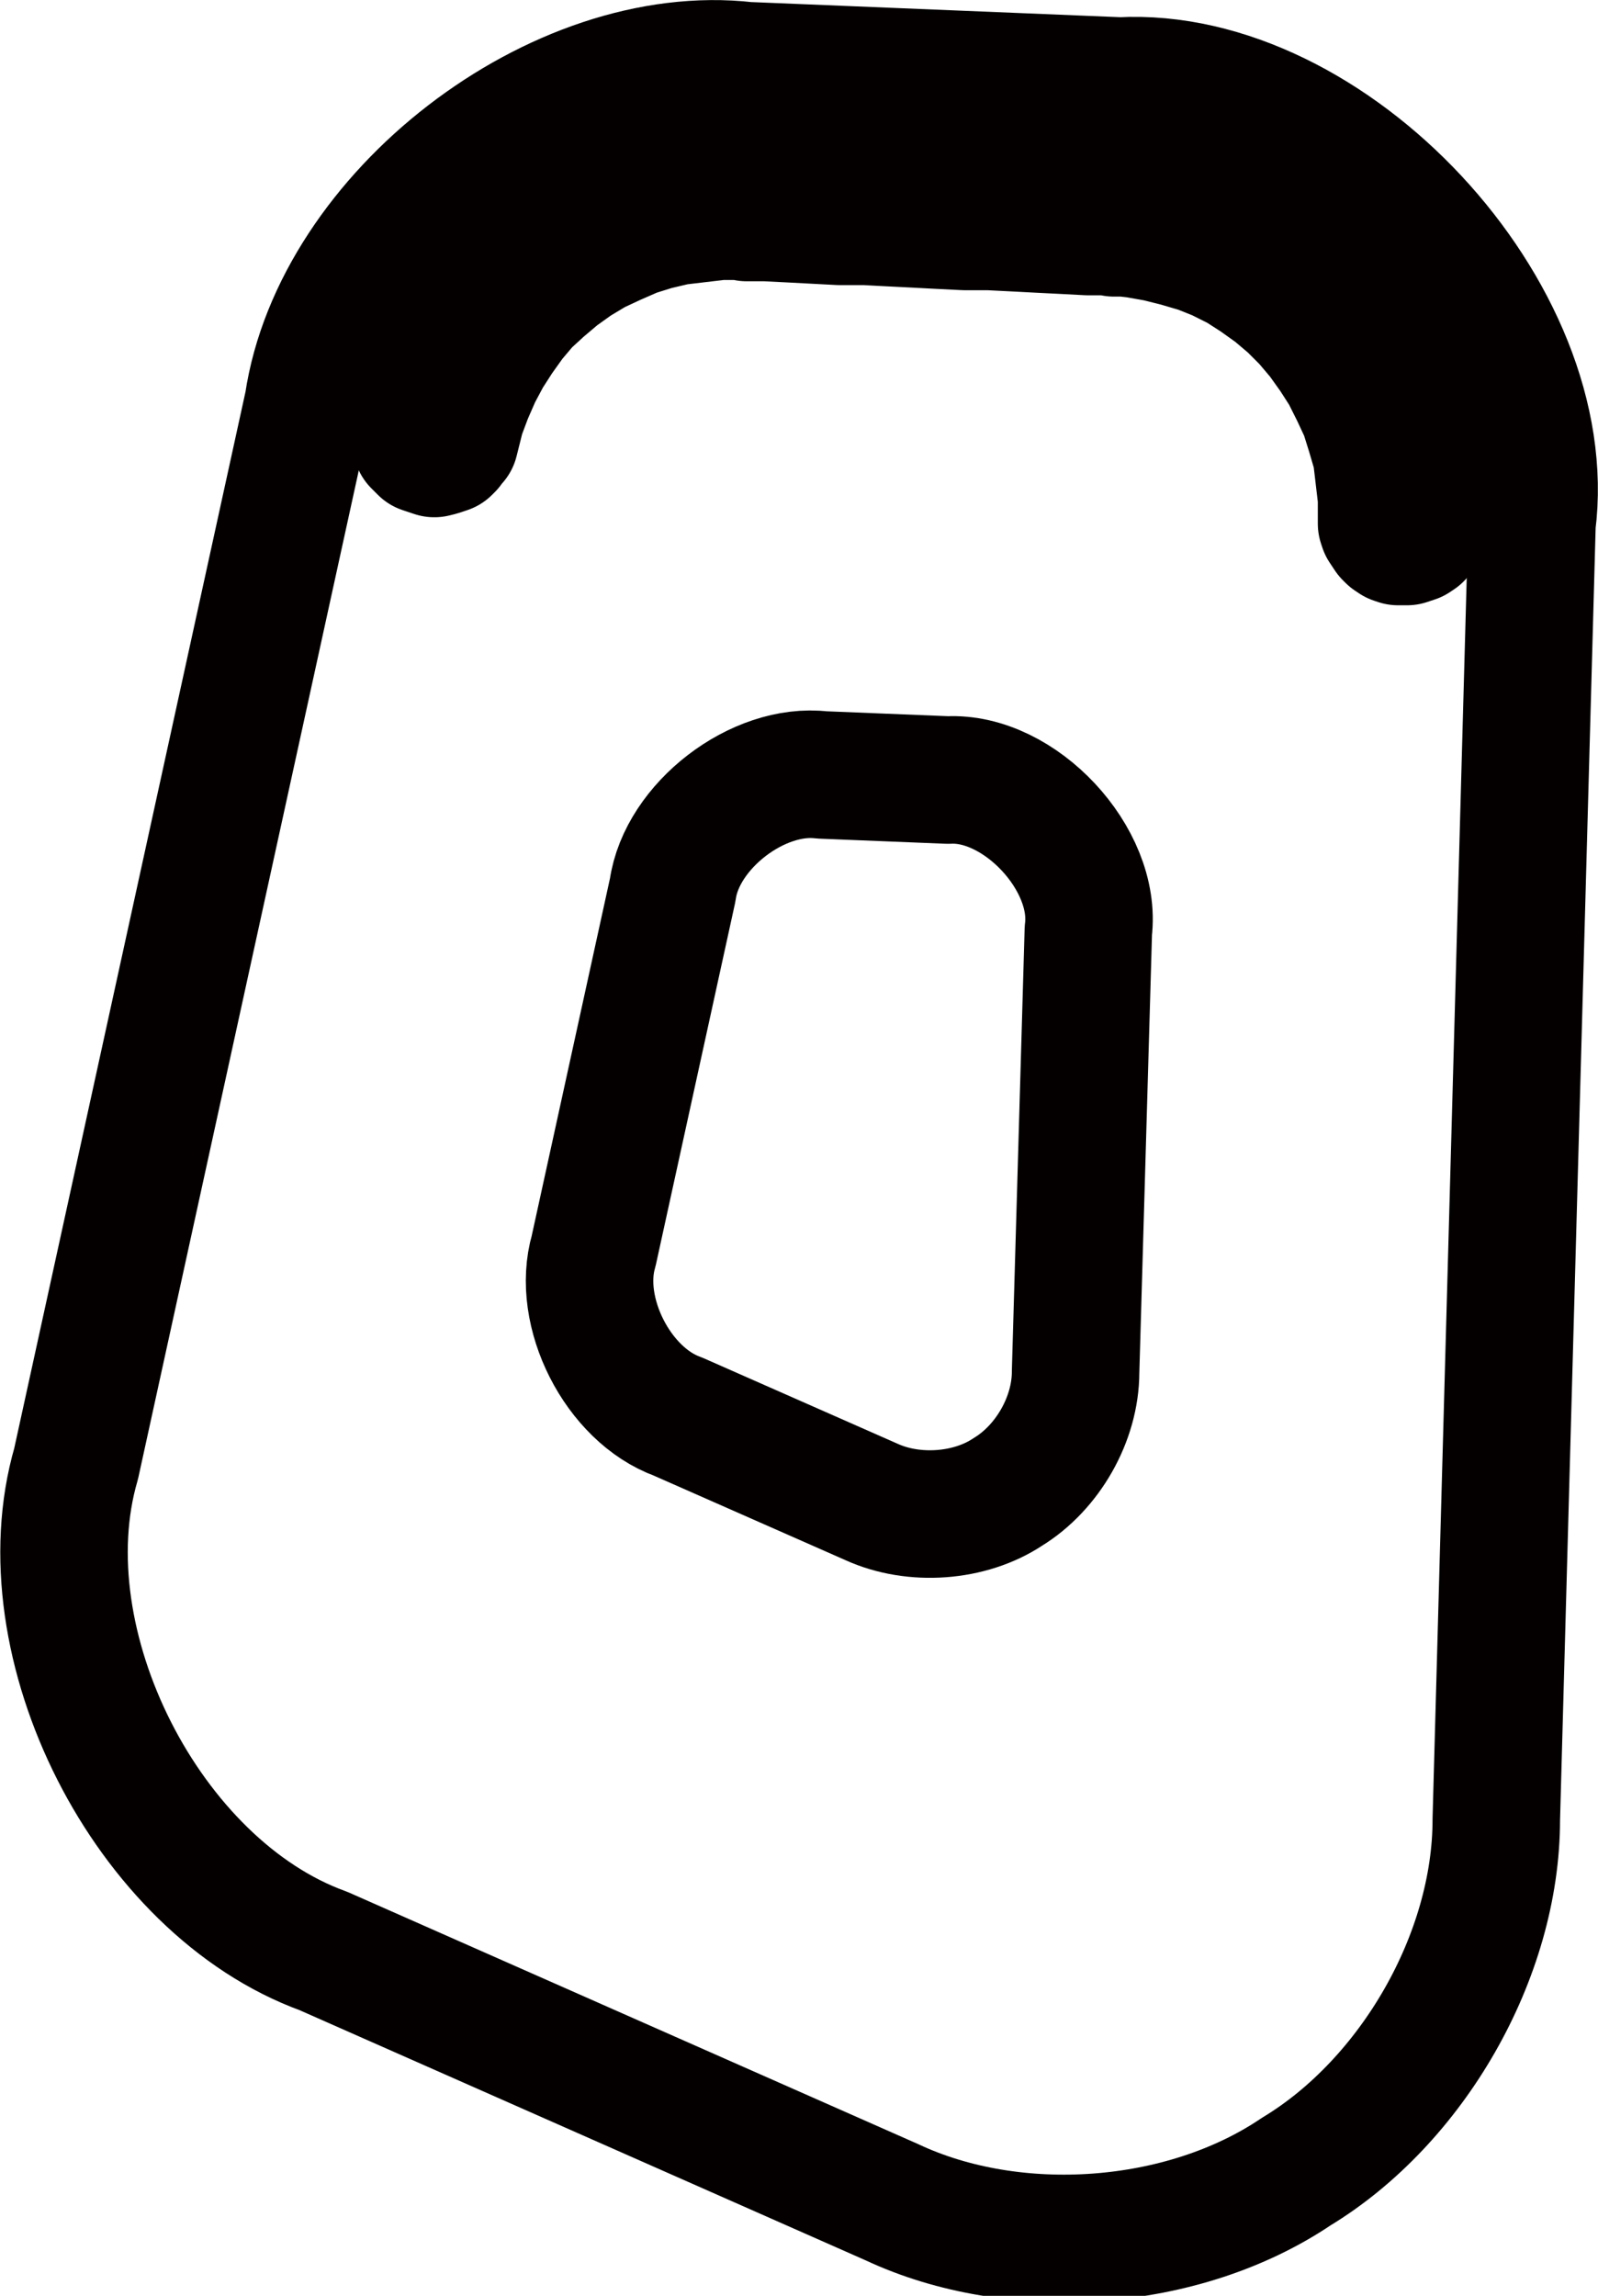 <?xml version="1.0" encoding="UTF-8" standalone="no"?>
<svg
   xmlns:dc="http://purl.org/dc/elements/1.1/"
   xmlns:cc="http://creativecommons.org/ns#"
   xmlns:rdf="http://www.w3.org/1999/02/22-rdf-syntax-ns#"
   xmlns:svg="http://www.w3.org/2000/svg"
   xmlns="http://www.w3.org/2000/svg"
   height="179.986"
   width="125.348"
   xml:space="preserve"
   viewBox="0 0 125.348 179.986"
   y="0px"
   x="0px"
   id="_x5F_U_x2B_5716_x5F_U_x2B_5C64_1"
   version="1.1"><defs
   id="defs178" />
<style
   id="style2"
   type="text/css">
	.st0{fill:none;stroke:#040000;stroke-width:0.75;stroke-linecap:round;stroke-linejoin:round;stroke-miterlimit:10;}
</style>








<g
   style="stroke-width:10;stroke-miterlimit:4;stroke-dasharray:none"
   transform="translate(620.121,167.974)"
   id="g4375"><g
     style="stroke-width:10;stroke-miterlimit:4;stroke-dasharray:none"
     id="SPLINE"
     transform="translate(-486.668,-390.63)">
	<path
   class="st0"
   d="m 685.3,395.2 c -15.8,-0.2 -32.4,17.7 -31.2,33.4 l -0.5,71.8 c -0.3,10.4 5.5,21.9 14.2,27.7 8.4,6.3 21.1,8 30.8,4.3 L 794,498.6 c 12.9,-3.8 23.5,-19.1 22.5,-32.5 l -0.9,-45.3 c 0,-8.9 -4.4,-18.4 -11.1,-24.3 -6.5,-6.1 -16.4,-9.5 -25.3,-8.7 z"
   id="path4"
   style="fill:none;stroke:#040000;stroke-width:10;stroke-linecap:round;stroke-linejoin:round;stroke-miterlimit:4;stroke-dasharray:none" />
</g><g
     style="stroke-width:10;stroke-miterlimit:4;stroke-dasharray:none"
     id="SPLINE_4_"
     transform="translate(-486.668,-390.63)">
	<path
   class="st0"
   d="m 712.8,431.7 c -6.3,-0.1 -13,7.1 -12.5,13.4 l -0.2,28.7 c -0.1,4.2 2.2,8.7 5.7,11.1 3.3,2.5 8.4,3.2 12.3,1.7 l 38.1,-13.5 c 5.1,-1.5 9.4,-7.6 9,-13 L 764.8,442 c 0,-3.6 -1.7,-7.4 -4.4,-9.7 -2.6,-2.4 -6.5,-3.8 -10.1,-3.5 z"
   id="path16"
   style="fill:none;stroke:#040000;stroke-width:10;stroke-linecap:round;stroke-linejoin:round;stroke-miterlimit:4;stroke-dasharray:none" />
</g><g
     style="stroke-width:10;stroke-miterlimit:4;stroke-dasharray:none"
     id="POLYLINE"
     transform="translate(-486.668,-390.63)">
	<polyline
   class="st0"
   points="803.9,421.3 803.8,420.4 803.8,419.6 803.5,417.9 803.2,416.2 802.7,414.6 802.1,413 801.4,411.5    800.5,410 799.5,408.6 798.5,407.3 797.3,406 796,404.9 794.7,403.8 793.3,402.9 791.8,402.1 790.2,401.4 788.7,400.8 787,400.3    785.3,400 783.7,399.8 782,399.7 781.1,399.8 780.7,399.8 780.3,399.8 779.8,399.9 779.3,399.9 778.3,400 776.3,400.1 774.4,400.3    772.4,400.4 770.5,400.6 768.5,400.7 766.5,400.9 764.6,401 762.6,401.2 760.7,401.3 758.7,401.5 756.8,401.6 754.8,401.8    752.8,401.9 750.9,402.1 748.9,402.2 747,402.4 745,402.5 743,402.7 741.1,402.8 739.1,403 737.2,403.1 735.2,403.3 733.2,403.4    731.3,403.6 729.3,403.7 727.4,403.9 725.4,404 723.5,404.2 721.5,404.3 719.5,404.5 717.6,404.6 715.6,404.8 713.7,404.9    711.7,405.1 709.7,405.2 707.8,405.4 705.8,405.5 703.9,405.7 701.9,405.8 699.9,406 698,406.1 696,406.3 694.1,406.4 692.1,406.6    690.2,406.7 688.2,406.9 687.2,406.9 686.7,407 686.2,407 685.8,407.1 685.4,407.1 684.5,407.2 682.8,407.6 681.2,408 679.6,408.6    678,409.3 676.5,410.2 675.1,411.1 673.7,412.2 672.5,413.3 671.3,414.6 670.2,416 669.3,417.3 668.4,418.8 667.7,420.4 667.1,422    666.6,423.7 666.3,425.3 666,427 666,427.9 666,428.8 665.9,429.1 665.8,429.4 665.7,429.7 665.5,429.9 665.2,430.1 664.9,430.3    664.6,430.4 664.3,430.4 663.9,430.4 663.6,430.3 663.3,430.1 663.1,429.9 662.9,429.7 662.7,429.4 662.6,429.1 662.6,428.7    662.6,427.7 662.7,426.8 662.9,424.8 663.3,422.8 663.9,420.9 664.6,419.1 665.4,417.3 666.4,415.6 667.5,414 668.7,412.4    670.1,410.9 671.5,409.6 673.1,408.4 674.8,407.3 676.5,406.3 678.3,405.5 680.2,404.8 682.1,404.3 684,403.9 685,403.7    685.5,403.7 686,403.7 686.5,403.6 687,403.6 687.9,403.5 689.9,403.4 691.9,403.2 693.8,403.1 695.8,402.9 697.7,402.8    699.7,402.6 701.7,402.5 703.6,402.3 705.6,402.2 707.5,402 709.5,401.9 711.4,401.7 713.4,401.6 715.4,401.4 717.3,401.3    719.3,401.1 721.2,401 723.2,400.8 725.2,400.7 727.1,400.5 729.1,400.4 731,400.2 733,400.1 734.9,399.9 736.9,399.8 738.9,399.6    740.8,399.5 742.8,399.3 744.7,399.1 746.7,399 748.7,398.8 750.6,398.7 752.6,398.5 754.5,398.4 756.5,398.2 758.5,398.1    760.4,397.9 762.4,397.8 764.3,397.6 766.3,397.5 768.2,397.3 770.2,397.2 772.2,397 774.1,396.9 776.1,396.7 778,396.6 779,396.5    779.5,396.5 780,396.4 780.5,396.4 781,396.4 782,396.4 783.9,396.5 785.9,396.7 787.8,397.1 789.7,397.6 791.5,398.3 793.3,399.1    795,400 796.7,401.1 798.2,402.3 799.7,403.6 801,405 802.2,406.6 803.4,408.2 804.3,409.9 805.2,411.7 805.9,413.5 806.5,415.4    806.9,417.3 807.1,419.2 807.2,420.2 807.2,421.2 807.2,421.5 807.1,421.8 807,422.1 806.8,422.4 806.5,422.6 806.3,422.8    805.9,422.9 805.6,422.9 805.3,422.9 804.9,422.8 804.6,422.6 804.4,422.4 804.2,422.2 804,421.9 803.9,421.6 803.9,421.3  "
   id="polyline28"
   style="fill:none;stroke:#040000;stroke-width:10;stroke-linecap:round;stroke-linejoin:round;stroke-miterlimit:4;stroke-dasharray:none" />
</g></g>
<g
   style="stroke-width:10;stroke-miterlimit:4;stroke-dasharray:none"
   transform="translate(810.745,105.793)"
   id="g4442"><g
     style="stroke-width:10;stroke-miterlimit:4;stroke-dasharray:none"
     id="SPLINE_1_"
     transform="translate(-653.214,-387.309)">
	<path
   class="st0"
   d="m 676.2,277.4 c -14.2,2.8 -26.6,19.6 -25.1,33.9 l 2,51.2 c 0.2,8.8 4.6,18.1 11.3,23.9 6.5,6 16.2,9.3 25,8.5 l 82,-6.3 c 10,-0.6 20.4,-6.7 25.7,-15.1 5.6,-8.2 7.1,-20.2 3.7,-29.6 L 779.5,282.4 C 775.6,267 753.9,255.4 739,260.8 Z"
   id="path7"
   style="fill:none;stroke:#040000;stroke-width:10;stroke-linecap:round;stroke-linejoin:round;stroke-miterlimit:4;stroke-dasharray:none" />
</g><g
     style="stroke-width:10;stroke-miterlimit:4;stroke-dasharray:none"
     id="SPLINE_5_"
     transform="translate(-653.214,-387.309)">
	<path
   class="st0"
   d="m 707.3,312.5 c -5,1 -9.3,6.9 -8.8,11.9 l 0.7,17.9 c 0.1,3.1 1.6,6.3 3.9,8.4 2.3,2.1 5.7,3.2 8.8,3 l 28.7,-2.2 c 3.5,-0.2 7.1,-2.3 9,-5.3 2,-2.9 2.5,-7.1 1.3,-10.4 l -7.5,-21.5 c -1.4,-5.4 -9,-9.5 -14.2,-7.6 z"
   id="path19"
   style="fill:none;stroke:#040000;stroke-width:10;stroke-linecap:round;stroke-linejoin:round;stroke-miterlimit:4;stroke-dasharray:none" />
</g><g
     style="stroke-width:10;stroke-miterlimit:4;stroke-dasharray:none"
     id="POLYLINE_1_"
     transform="translate(-653.214,-387.309)">
	<polyline
   class="st0"
   points="768.2,286.3 767.9,285.5 767.6,284.7 766.8,283.1 765.9,281.6 764.9,280.2 763.8,278.9 762.7,277.6    761.4,276.5 760,275.4 758.5,274.5 757,273.7 755.4,273 753.8,272.4 752.1,272 750.4,271.7 748.7,271.5 747,271.5 745.2,271.6    743.5,271.9 742.7,272 742.3,272.1 741.8,272.2 741.4,272.4 740.9,272.5 739.9,272.7 738.1,273.2 736.1,273.7 734.2,274.3    732.3,274.8 730.4,275.3 728.5,275.8 726.6,276.3 724.7,276.8 722.9,277.3 721,277.8 719.1,278.3 717.2,278.8 715.3,279.3    713.4,279.8 711.5,280.3 709.6,280.8 707.7,281.3 705.8,281.8 703.9,282.3 702,282.8 700.1,283.3 698.2,283.8 696.3,284.3    694.4,284.8 692.5,285.3 690.6,285.8 688.7,286.3 686.8,286.8 684.9,287.3 683,287.8 681.1,288.3 680.1,288.6 679.6,288.7    679.2,288.8 678.8,288.9 678.3,289.1 677.5,289.3 675.9,290 674.3,290.7 672.8,291.6 671.4,292.6 670.1,293.8 668.8,295    667.7,296.3 666.6,297.7 665.7,299.2 664.9,300.7 664.2,302.3 663.7,304 663.3,305.7 663,307.4 662.9,309.1 662.8,310 662.9,310.9    662.8,311.2 662.8,311.5 662.6,311.8 662.4,312.1 662.2,312.3 661.9,312.5 661.6,312.6 661.2,312.6 660.9,312.6 660.6,312.5    660.3,312.4 660,312.2 659.8,311.9 659.6,311.6 659.5,311.3 659.5,311 659.5,310 659.5,309 659.6,307 660,305 660.4,303.1    661.1,301.1 661.9,299.3 662.8,297.5 663.8,295.8 665,294.2 666.4,292.7 667.8,291.3 669.3,290 671,288.8 672.7,287.8 674.5,286.9    676.4,286.1 677.3,285.8 677.8,285.7 678.3,285.6 678.8,285.4 679.3,285.3 680.2,285.1 682.1,284.6 684,284 685.9,283.5 687.8,283    689.7,282.5 691.6,282 693.5,281.5 695.4,281 697.3,280.5 699.2,280 701.1,279.5 703,279 704.9,278.5 706.8,278 708.7,277.5    710.6,277 712.5,276.5 714.4,276 716.3,275.5 718.2,275 720.1,274.5 722,274 723.9,273.5 725.8,273 727.7,272.5 729.6,272    731.5,271.5 733.4,271 735.3,270.5 737.2,270 739.1,269.5 740,269.2 740.5,269.1 741,269 741.5,268.9 741.9,268.7 742.9,268.5    744.9,268.3 746.9,268.1 748.9,268.2 750.9,268.4 752.8,268.7 754.8,269.2 756.6,269.8 758.5,270.7 760.2,271.6 761.9,272.7    763.5,273.9 765,275.2 766.4,276.6 767.6,278.2 768.8,279.8 769.8,281.5 770.7,283.3 771,284.2 771.4,285.2 771.5,285.5    771.5,285.8 771.4,286.1 771.3,286.4 771.1,286.7 770.9,287 770.7,287.2 770.3,287.3 770,287.4 769.7,287.4 769.3,287.4 769,287.2    768.8,287.1 768.5,286.8 768.3,286.6 768.2,286.3  "
   id="polyline31"
   style="fill:none;stroke:#040000;stroke-width:10;stroke-linecap:round;stroke-linejoin:round;stroke-miterlimit:4;stroke-dasharray:none" />
</g></g>
<g
   style="stroke-width:10;stroke-miterlimit:4;stroke-dasharray:none"
   transform="translate(648.701,-167.614)"
   id="g4256"><g
     style="stroke-width:10;stroke-miterlimit:4;stroke-dasharray:none"
     id="SPLINE_2_"
     transform="translate(-493.845,-142.44)">
	<path
   class="st0"
   d="m 652.4,238.1 c -0.8,10.2 4.3,21.7 12.4,27.9 7.8,6.6 20.1,9.3 29.9,6.4 L 755,256.5 c 8.7,-2.2 16.9,-8.6 21,-16.5 l 30.8,-56.7 c 6.1,-10 4.4,-25.8 -3.6,-34.3 -7.2,-9.3 -22.5,-13.4 -33.3,-9 l -93.1,32.6 c -12.2,3.7 -22.5,17.4 -22.6,30.1 z"
   id="path10"
   style="fill:none;stroke:#040000;stroke-width:10;stroke-linecap:round;stroke-linejoin:round;stroke-miterlimit:4;stroke-dasharray:none" />
</g><g
     style="stroke-width:10;stroke-miterlimit:4;stroke-dasharray:none"
     id="SPLINE_6_"
     transform="translate(-493.845,-142.44)">
	<path
   class="st0"
   d="m 703.9,216.5 c -0.2,3.3 1.4,6.9 4,9 2.5,2.1 6.4,3 9.6,2.1 l 19.3,-5.1 c 2.8,-0.7 5.4,-2.8 6.7,-5.3 l 9.9,-18.2 c 1.9,-3.2 1.4,-8.3 -1.1,-11 -2.3,-3 -7.2,-4.3 -10.7,-2.9 l -29.8,10.4 c -3.9,1.2 -7.2,5.6 -7.2,9.7 z"
   id="path22"
   style="fill:none;stroke:#040000;stroke-width:10;stroke-linecap:round;stroke-linejoin:round;stroke-miterlimit:4;stroke-dasharray:none" />
</g><g
     style="stroke-width:10;stroke-miterlimit:4;stroke-dasharray:none"
     id="POLYLINE_2_"
     transform="translate(-493.845,-142.44)">
	<polyline
   class="st0"
   points="796.4,177.7 796.8,176.9 797.2,176.2 797.7,174.6 798.2,173 798.5,171.4 798.7,169.7 798.7,168.1    798.6,166.5 798.3,164.8 797.8,163.1 797.3,161.6 796.6,160.1 795.7,158.6 794.8,157.3 793.7,156 792.5,154.8 791.2,153.8    789.8,152.8 788.4,152 786.8,151.3 785.3,150.8 783.7,150.4 782,150.2 780.3,150 778.7,150.1 777,150.3 775.4,150.6 774.6,150.8    774.2,151 773.8,151.1 773.3,151.3 772.9,151.4 771.9,151.7 770.1,152.4 768.2,153 766.3,153.7 764.5,154.3 762.6,155 760.8,155.7    758.9,156.3 757,157 755.2,157.6 753.3,158.3 751.5,158.9 749.6,159.6 747.7,160.2 745.9,160.9 744,161.5 742.1,162.2 740.3,162.8    738.4,163.5 736.6,164.1 734.7,164.8 732.8,165.4 731,166.1 729.1,166.7 727.2,167.4 725.4,168 723.5,168.7 721.7,169.3 719.8,170    717.9,170.6 716.1,171.3 714.2,171.9 712.3,172.6 710.5,173.2 708.6,173.9 706.8,174.5 704.9,175.2 703,175.8 701.2,176.5    699.3,177.2 697.4,177.8 695.6,178.5 693.7,179.1 691.9,179.8 690,180.4 688.1,181.1 686.3,181.7 684.4,182.4 682.5,183    681.6,183.3 681.1,183.5 680.7,183.7 680.3,183.8 679.9,184 679.1,184.3 677.5,185.1 676,185.9 674.6,186.9 673.3,188 672,189.2    670.9,190.5 669.9,191.9 668.9,193.4 668.1,194.9 667.4,196.5 666.9,198.2 666.5,199.8 666.2,201.5 666.1,202.4 666,203.3    666,203.6 665.8,203.9 665.7,204.2 665.5,204.4 665.2,204.6 664.9,204.8 664.6,204.8 664.2,204.9 663.9,204.8 663.6,204.7    663.3,204.5 663.1,204.3 662.9,204 662.7,203.7 662.7,203.4 662.6,203.1 662.7,202.1 662.8,201.1 663.2,199.1 663.6,197.2    664.3,195.3 665.1,193.5 666,191.7 667.1,190 668.3,188.4 669.6,186.9 671,185.5 672.6,184.3 674.2,183.1 675.9,182.1 677.7,181.2    678.6,180.8 679.1,180.7 679.6,180.5 680,180.3 680.5,180.2 681.4,179.8 683.3,179.2 685.2,178.5 687,177.9 688.9,177.2    690.7,176.6 692.6,175.9 694.5,175.3 696.3,174.6 698.2,174 700,173.3 701.9,172.7 703.8,172 705.6,171.4 707.5,170.7 709.4,170.1    711.2,169.4 713.1,168.8 714.9,168.1 716.8,167.5 718.7,166.8 720.5,166.1 722.4,165.5 724.3,164.8 726.1,164.2 728,163.5    729.8,162.9 731.7,162.2 733.6,161.6 735.4,160.9 737.3,160.3 739.2,159.6 741,159 742.9,158.3 744.7,157.7 746.6,157 748.5,156.4    750.3,155.7 752.2,155.1 754.1,154.4 755.9,153.8 757.8,153.1 759.6,152.5 761.5,151.8 763.4,151.2 765.2,150.5 767.1,149.9    769,149.2 770.8,148.6 771.8,148.2 772.2,148.1 772.7,147.9 773.2,147.7 773.6,147.6 774.6,147.3 776.5,146.9 778.4,146.7    780.4,146.7 782.4,146.8 784.3,147.1 786.2,147.6 788.1,148.2 789.9,149 791.6,150 793.2,151.1 794.7,152.3 796.1,153.7    797.4,155.2 798.6,156.8 799.5,158.5 800.4,160.3 801.1,162.1 801.6,164 801.9,166.1 802.1,167.9 802,169.9 801.9,171.9    801.5,173.8 801,175.7 800.3,177.5 799.9,178.4 799.4,179.3 799.2,179.6 799,179.8 798.7,180 798.4,180.1 798.1,180.2 797.8,180.2    797.4,180.1 797.1,180 796.8,179.8 796.6,179.5 796.4,179.3 796.3,179 796.2,178.6 796.2,178.3 796.3,178 796.4,177.7  "
   id="polyline34"
   style="fill:none;stroke:#040000;stroke-width:10;stroke-linecap:round;stroke-linejoin:round;stroke-miterlimit:4;stroke-dasharray:none" />
</g></g>
<g
   style="stroke-width:10;stroke-miterlimit:4;stroke-dasharray:none"
   transform="translate(562.545,-283.925)"
   id="g4202"><g
     style="stroke-width:10;stroke-miterlimit:4;stroke-dasharray:none"
     id="SPLINE_3_"
     transform="translate(-460.306,-47.534)">
	<path
   class="st0"
   d="M 840.5,83.1 C 839.4,71.3 829.7,59.3 818.5,55.7 L 784.6,43.5 c -12.7,-5.4 -31.3,0.3 -38.8,11.9 l -37.8,52 c -7.1,8.8 -7,24.5 0.2,33.2 6.2,9.4 21.3,14 31.7,9.7 l 80.2,-28.1 c 13.2,-3.6 23.7,-20.6 21,-34.1 z"
   id="path13"
   style="fill:none;stroke:#040000;stroke-width:10;stroke-linecap:round;stroke-linejoin:round;stroke-miterlimit:4;stroke-dasharray:none" />
</g><g
     style="stroke-width:10;stroke-miterlimit:4;stroke-dasharray:none"
     id="SPLINE_7_"
     transform="translate(-460.306,-47.534)">
	<path
   class="st0"
   d="m 788.7,93.8 c -0.3,-2.9 -2.6,-5.8 -5.4,-6.7 l -8.3,-3 c -3.1,-1.3 -7.7,0.1 -9.5,2.9 l -9.2,12.7 c -1.7,2.1 -1.7,6 0,8.1 1.5,2.3 5.2,3.4 7.8,2.4 l 19.6,-6.9 c 3.2,-0.9 5.8,-5 5.1,-8.3"
   id="path25"
   style="fill:none;stroke:#040000;stroke-width:10;stroke-linecap:round;stroke-linejoin:round;stroke-miterlimit:4;stroke-dasharray:none" />
</g><g
     style="stroke-width:10;stroke-miterlimit:4;stroke-dasharray:none"
     id="POLYLINE_3_"
     transform="translate(-460.306,-47.534)">
	<polyline
   class="st0"
   points="815.6,63.7 815.9,63.8 816.2,64 816.4,64.2 816.5,64.5 816.7,64.8 816.7,65.2 816.7,65.5 816.6,65.8    816.5,66.1 816.3,66.4 816,66.6 815.7,66.8 815.4,66.9 815.1,66.9 814.8,66.9 814.5,66.8 813.6,66.5 812.7,66.2 810.9,65.6    809.1,64.9 807.3,64.3 805.5,63.6 803.8,63 802,62.4 800.2,61.7 798.4,61.1 796.6,60.4 794.9,59.8 793.1,59.1 791.3,58.5    789.5,57.9 787.7,57.2 785.9,56.6 784.2,55.9 782.4,55.3 781.5,55 781,54.8 780.6,54.7 780.2,54.5 779.8,54.4 779,54.1 777.4,53.8    775.7,53.5 774.1,53.4 772.4,53.4 770.8,53.5 769.1,53.7 767.5,54.1 765.9,54.6 764.4,55.2 762.9,55.9 761.4,56.8 760.1,57.7    758.8,58.7 757.6,59.9 756.4,61.1 755.9,61.7 755.7,62.1 755.4,62.4 755.1,62.8 754.8,63.2 754.3,64 753.1,65.5 752,67.1    750.8,68.7 749.7,70.3 748.5,71.9 747.4,73.4 746.2,75 745.1,76.6 744,78.2 742.8,79.7 741.7,81.3 740.5,82.9 739.4,84.5 738.2,86    737.1,87.6 735.9,89.2 734.8,90.8 733.6,92.4 732.5,93.9 731.4,95.5 730.2,97.1 729.1,98.7 727.9,100.2 726.8,101.8 725.6,103.4    724.5,105 723.3,106.5 722.2,108.1 721.1,109.7 719.9,111.3 718.8,112.8 718.2,113.6 717.6,114.4 717.4,114.7 717.1,114.9    716.8,115 716.5,115.1 716.2,115.1 715.9,115.1 715.6,115 715.3,114.8 715,114.6 714.8,114.3 714.7,114 714.6,113.7 714.6,113.3    714.6,113 714.7,112.7 714.9,112.4 715.5,111.6 716,110.9 717.2,109.3 718.3,107.7 719.5,106.1 720.6,104.6 721.8,103 722.9,101.4    724,99.8 725.2,98.2 726.3,96.7 727.5,95.1 728.6,93.5 729.8,91.9 730.9,90.4 732.1,88.8 733.2,87.2 734.4,85.6 735.5,84.1    736.6,82.5 737.8,80.9 738.9,79.3 740.1,77.8 741.2,76.2 742.4,74.6 743.5,73 744.7,71.5 745.8,69.9 746.9,68.3 748.1,66.7    749.2,65.1 750.4,63.5 751.5,62 752.1,61.2 752.4,60.8 752.7,60.4 753,60 753.3,59.7 753.9,58.9 755.2,57.5 756.6,56.2 758,55    759.6,53.9 761.3,52.9 763,52.1 764.8,51.4 766.6,50.8 768.5,50.4 770.4,50.1 772.3,50 774.2,50 776.1,50.2 778,50.5 779.9,50.9    780.8,51.2 781.3,51.3 781.7,51.5 782.2,51.6 782.6,51.8 783.5,52.1 785.3,52.8 787.1,53.4 788.9,54 790.6,54.7 792.4,55.3    794.2,56 796,56.6 797.8,57.2 799.6,57.9 801.3,58.5 803.1,59.2 804.9,59.8 806.7,60.5 808.5,61.1 810.3,61.7 812,62.4 813.8,63    814.7,63.3 815.6,63.7  "
   id="polyline37"
   style="fill:none;stroke:#040000;stroke-width:10;stroke-linecap:round;stroke-linejoin:round;stroke-miterlimit:4;stroke-dasharray:none" />
</g></g>








<g
   style="stroke-width:10;stroke-miterlimit:4;stroke-dasharray:none"
   transform="translate(741.246,29.287)"
   id="g4348"><g
     style="stroke-width:10;stroke-miterlimit:4;stroke-dasharray:none"
     id="SPLINE_8_"
     transform="translate(-650.601,-259.077)">
	<path
   class="st0"
   d="m 525.9,391.1 c -8.7,-0.7 -18.2,2.5 -24.6,8.4 -6.6,5.7 -11,14.7 -11.4,23.4 l -2.7,46.6 c -1.6,13.8 9.3,30.1 22.7,33.9 l 94.4,32.5 c 9.7,3.6 22.2,1.8 30.5,-4.4 8.6,-5.8 14.4,-17 14.2,-27.3 l 0.5,-72.8 c 1.6,-16 -15.4,-34.3 -31.5,-33.9 z"
   id="path40"
   style="fill:none;stroke:#040000;stroke-width:10;stroke-linecap:round;stroke-linejoin:round;stroke-miterlimit:4;stroke-dasharray:none" />
</g><g
     style="stroke-width:10;stroke-miterlimit:4;stroke-dasharray:none"
     id="SPLINE_12_"
     transform="translate(-650.601,-259.077)">
	<path
   class="st0"
   d="m 553.9,432 c -3.5,-0.3 -7.3,1 -9.9,3.3 -2.6,2.3 -4.4,5.9 -4.6,9.4 l -1.1,18.7 c -0.6,5.5 3.7,12.1 9.1,13.5 l 37.7,13 c 3.9,1.4 8.9,0.7 12.2,-1.8 3.4,-2.3 5.8,-6.8 5.7,-10.9 l 0.2,-29.1 c 0.6,-6.4 -6.2,-13.7 -12.6,-13.6 z"
   id="path52"
   style="fill:none;stroke:#040000;stroke-width:10;stroke-linecap:round;stroke-linejoin:round;stroke-miterlimit:4;stroke-dasharray:none" />
</g><g
     style="stroke-width:10;stroke-miterlimit:4;stroke-dasharray:none"
     id="POLYLINE_4_"
     transform="translate(-650.601,-259.077)">
	<polyline
   class="st0"
   points="637.7,431.2 637.7,430.4 637.7,429.5 637.5,427.8 637.1,426 636.7,424.4 636.1,422.7 635.3,421.2    634.5,419.6 633.5,418.2 632.4,416.8 631.3,415.5 629.9,414.3 628.6,413.3 627.1,412.3 625.6,411.5 624,410.8 622.4,410.2    620.7,409.7 619,409.4 618.1,409.3 617.7,409.2 617.3,409.2 616.8,409.2 616.3,409.1 615.3,409.1 613.3,408.9 611.4,408.8    609.4,408.7 607.5,408.5 605.5,408.4 603.5,408.3 601.6,408.1 599.6,408 597.7,407.9 595.7,407.7 593.7,407.6 591.8,407.5    589.8,407.3 587.9,407.2 585.9,407.1 583.9,406.9 582,406.8 580,406.7 578,406.5 576.1,406.4 574.1,406.2 572.2,406.1 570.2,406    568.2,405.8 566.3,405.7 564.3,405.6 562.4,405.4 560.4,405.3 558.4,405.2 556.5,405 554.5,404.9 552.6,404.8 550.6,404.6    548.6,404.5 546.7,404.4 544.7,404.2 542.7,404.1 540.8,404 538.8,403.8 536.9,403.7 534.9,403.6 532.9,403.4 531,403.3 529,403.2    527.1,403 526.1,403 525.6,402.9 525.1,402.9 524.7,402.9 524.2,402.9 523.4,402.9 521.6,402.9 519.9,403.2 518.2,403.5 516.6,404    514.9,404.6 513.4,405.4 511.9,406.3 510.4,407.2 509.1,408.3 507.8,409.5 506.7,410.8 505.6,412.2 504.7,413.7 503.9,415.2    503.2,416.8 502.6,418.4 502.2,420.1 501.9,421.8 501.8,422.7 501.7,423.5 501.6,423.9 501.5,424.2 501.4,424.4 501.1,424.7    500.9,424.9 500.6,425 500.3,425.1 499.9,425.1 499.6,425.1 499.3,424.9 499,424.8 498.7,424.5 498.5,424.3 498.4,424 498.3,423.7    498.3,423.3 498.4,422.3 498.5,421.4 498.9,419.4 499.4,417.4 500,415.6 500.8,413.7 501.8,412 502.9,410.3 504.1,408.7    505.4,407.2 506.9,405.8 508.4,404.5 510.1,403.4 511.8,402.4 513.6,401.5 515.5,400.8 517.4,400.3 519.3,399.8 521.3,399.6    523.3,399.5 524.3,399.5 524.8,399.5 525.3,399.5 525.8,399.6 526.3,399.6 527.3,399.7 529.3,399.8 531.2,399.9 533.2,400.1    535.1,400.2 537.1,400.3 539.1,400.5 541,400.6 543,400.7 544.9,400.9 546.9,401 548.9,401.1 550.8,401.3 552.8,401.4 554.7,401.5    556.7,401.7 558.7,401.8 560.6,401.9 562.6,402.1 564.5,402.2 566.5,402.3 568.5,402.5 570.4,402.6 572.4,402.7 574.4,402.9    576.3,403 578.3,403.1 580.2,403.3 582.2,403.4 584.2,403.5 586.1,403.7 588.1,403.8 590,404 592,404.1 594,404.2 595.9,404.4    597.9,404.5 599.8,404.6 601.8,404.8 603.8,404.9 605.7,405 607.7,405.2 609.7,405.3 611.6,405.4 613.6,405.6 615.5,405.7    616.5,405.8 617,405.8 617.5,405.8 618,405.9 618.5,405.9 619.5,406 621.5,406.4 623.4,406.9 625.3,407.6 627.1,408.5 628.9,409.4    630.6,410.5 632.1,411.7 633.6,413.1 635,414.6 636.3,416.2 637.4,417.9 638.3,419.6 639.2,421.4 639.9,423.3 640.4,425.3    640.8,427.2 641,429.2 641.1,430.3 641.1,431.3 641.1,431.6 641,431.9 640.8,432.2 640.6,432.4 640.4,432.6 640.1,432.8    639.7,432.9 639.4,432.9 639.1,432.9 638.7,432.8 638.4,432.6 638.2,432.4 638,432.2 637.8,431.9 637.7,431.6 637.7,431.2  "
   id="polyline64"
   style="fill:none;stroke:#040000;stroke-width:10;stroke-linecap:round;stroke-linejoin:round;stroke-miterlimit:4;stroke-dasharray:none" />
</g></g>
<g
   style="stroke-width:10;stroke-miterlimit:4;stroke-dasharray:none"
   transform="translate(791.223,-239.553)"
   id="g4302"><g
     style="stroke-width:10;stroke-miterlimit:4;stroke-dasharray:none"
     id="SPLINE_9_"
     transform="translate(-702.362,-41.071)">
	<path
   class="st0"
   d="m 565.5,263.8 c -15.3,-6.2 -38.5,6.1 -41.8,22.4 L 504.5,348 c -3.1,9.4 -1.3,21.1 4.4,29.1 5.4,8.2 15.7,14.1 25.6,14.6 L 612,397 c 9.2,0.8 19.4,-3 25.9,-9.6 6.7,-6.4 10.7,-16.5 10.1,-25.7 l -2.4,-50.5 c 0.1,-13.3 -11.2,-27.7 -24.1,-30.8 z"
   id="path43"
   style="fill:none;stroke:#040000;stroke-width:10;stroke-linecap:round;stroke-linejoin:round;stroke-miterlimit:4;stroke-dasharray:none" />
</g><g
     style="stroke-width:10;stroke-miterlimit:4;stroke-dasharray:none"
     id="SPLINE_13_"
     transform="translate(-702.362,-41.071)">
	<path
   class="st0"
   d="m 573.5,310.6 c -5.2,-2.1 -13,2.1 -14.1,7.5 l -6.5,20.9 c -1,3.2 -0.5,7.1 1.5,9.8 1.8,2.8 5.3,4.8 8.6,4.9 l 26.1,1.8 c 3.1,0.3 6.6,-1 8.7,-3.2 2.3,-2.1 3.6,-5.6 3.4,-8.7 l -0.8,-17.1 c 0,-4.5 -3.8,-9.3 -8.1,-10.4 z"
   id="path55"
   style="fill:none;stroke:#040000;stroke-width:10;stroke-linecap:round;stroke-linejoin:round;stroke-miterlimit:4;stroke-dasharray:none" />
</g><g
     style="stroke-width:10;stroke-miterlimit:4;stroke-dasharray:none"
     id="POLYLINE_5_"
     transform="translate(-702.362,-41.071)">
	<polyline
   class="st0"
   points="633.8,311.7 633.7,310.9 633.7,310 633.4,308.4 633,306.7 632.5,305.1 631.8,303.5 631,302    630.1,300.6 629.2,299.2 628.1,297.9 626.9,296.7 625.6,295.6 624.2,294.6 622.8,293.7 621.3,292.9 619.7,292.3 618.9,292    618.5,291.8 618.1,291.7 617.6,291.6 617.2,291.4 616.2,291.2 614.4,290.6 612.5,290.1 610.7,289.5 608.8,289 606.9,288.4    605.1,287.9 603.2,287.3 601.3,286.7 599.5,286.2 597.6,285.6 595.7,285.1 593.9,284.5 592,284 590.1,283.4 588.3,282.9    586.4,282.3 584.5,281.8 582.7,281.2 580.8,280.7 579,280.1 577.1,279.6 575.2,279 573.4,278.5 571.5,277.9 569.6,277.4    567.8,276.8 565.9,276.3 564,275.7 563.1,275.4 562.6,275.3 562.2,275.2 561.8,275 561.4,274.9 560.5,274.7 558.8,274.5    557.1,274.3 555.4,274.3 553.7,274.4 552,274.6 550.4,275 548.7,275.5 547.1,276.1 545.6,276.9 544.1,277.7 542.7,278.7    541.4,279.8 540.2,281 539,282.2 538,283.6 537.1,285 536.3,286.5 535.6,288.1 535.3,288.9 535,289.7 534.9,290 534.7,290.3    534.5,290.5 534.2,290.7 533.9,290.8 533.6,290.9 533.2,290.9 532.9,290.8 532.6,290.7 532.3,290.5 532.1,290.2 531.9,290    531.8,289.7 531.7,289.3 531.7,289 531.8,288.7 532.1,287.8 532.4,286.8 533.2,285 534.2,283.3 535.2,281.6 536.4,280.1    537.7,278.6 539.2,277.3 540.7,276 542.3,274.9 544,273.9 545.8,273 547.6,272.3 549.5,271.7 551.4,271.3 553.4,271 555.3,270.9    557.3,270.9 559.3,271.1 561.2,271.4 562.2,271.7 562.7,271.8 563.1,271.9 563.6,272.1 564.1,272.2 565,272.5 566.9,273    568.7,273.6 570.6,274.1 572.5,274.7 574.3,275.2 576.2,275.8 578.1,276.3 579.9,276.9 581.8,277.4 583.6,278 585.5,278.5    587.4,279.1 589.2,279.6 591.1,280.2 593,280.8 594.8,281.3 596.7,281.9 598.6,282.4 600.4,283 602.3,283.5 604.2,284.1 606,284.6    607.9,285.2 609.7,285.7 611.6,286.3 613.5,286.8 615.3,287.4 617.2,287.9 618.1,288.2 618.6,288.3 619.1,288.5 619.5,288.6    620,288.8 620.9,289.1 622.7,289.9 624.5,290.8 626.1,291.8 627.7,293 629.2,294.3 630.5,295.6 631.8,297.1 633,298.7 634,300.4    634.9,302.1 635.6,303.9 636.2,305.8 636.7,307.7 637,309.6 637.1,310.6 637.2,311.6 637.2,311.9 637.1,312.2 636.9,312.5    636.7,312.8 636.5,313 636.2,313.2 635.9,313.3 635.6,313.3 635.2,313.3 634.9,313.2 634.6,313.1 634.3,312.9 634.1,312.6    634,312.4 633.8,312.1 633.8,311.7  "
   id="polyline67"
   style="fill:none;stroke:#040000;stroke-width:10;stroke-linecap:round;stroke-linejoin:round;stroke-miterlimit:4;stroke-dasharray:none" />
</g></g>
<g
   style="stroke-width:10;stroke-miterlimit:4;stroke-dasharray:none"
   transform="translate(794.79,-269.875)"
   id="g4229"><g
     style="stroke-width:10;stroke-miterlimit:4;stroke-dasharray:none"
     id="SPLINE_10_"
     transform="translate(-702.362,-41.071)">
	<path
   class="st0"
   d="m 650.3,210 c 1.9,-14 -9.3,-31 -23,-34.6 l -93.3,-31 c -10.7,-4.1 -25.7,0.1 -32.7,9.2 -7.8,8.4 -9.4,23.9 -3.5,33.8 L 527,242 c 4,7.7 11.8,14.1 20.2,16.5 l 57.3,16.9 c 9.3,2.9 20.8,1.1 28.8,-4.6 8.1,-5.4 14,-15.5 14.5,-25.2 z"
   id="path46"
   style="fill:none;stroke:#040000;stroke-width:10;stroke-linecap:round;stroke-linejoin:round;stroke-miterlimit:4;stroke-dasharray:none" />
</g><g
     style="stroke-width:10;stroke-miterlimit:4;stroke-dasharray:none"
     id="SPLINE_14_"
     transform="translate(-702.362,-41.071)">
	<path
   class="st0"
   d="m 599.1,209.6 c 0.6,-4.4 -2.9,-9.8 -7.3,-10.9 l -29.5,-9.8 c -3.4,-1.3 -8.1,0 -10.3,2.9 -2.5,2.7 -3,7.6 -1.1,10.7 l 9.2,17.2 c 1.3,2.4 3.7,4.5 6.4,5.2 l 18.1,5.4 c 2.9,0.9 6.6,0.3 9.1,-1.4 2.6,-1.7 4.4,-4.9 4.6,-8 z"
   id="path58"
   style="fill:none;stroke:#040000;stroke-width:10;stroke-linecap:round;stroke-linejoin:round;stroke-miterlimit:4;stroke-dasharray:none" />
</g><g
     style="stroke-width:10;stroke-miterlimit:4;stroke-dasharray:none"
     id="POLYLINE_6_"
     transform="translate(-702.362,-41.071)">
	<polyline
   class="st0"
   points="638.5,209.1 638.6,208.2 638.6,207.4 638.5,205.7 638.3,204 638,202.3 637.5,200.6 636.9,199    636.2,197.5 635.4,196 634.4,194.6 633.4,193.2 632.2,192 631,190.8 629.6,189.7 628.2,188.8 626.7,187.9 625.2,187.2 624.4,186.9    624,186.7 623.6,186.6 623.1,186.4 622.6,186.3 621.7,186 619.8,185.4 618,184.7 616.1,184.1 614.2,183.5 612.4,182.9 610.5,182.3    608.6,181.6 606.8,181 604.9,180.4 603,179.8 601.2,179.2 599.3,178.5 597.5,177.9 595.6,177.3 593.7,176.7 591.9,176.1 590,175.4    588.1,174.8 586.3,174.2 584.4,173.6 582.5,172.9 580.7,172.3 578.8,171.7 576.9,171.1 575.1,170.5 573.2,169.8 571.3,169.2    569.5,168.6 567.6,168 565.7,167.4 563.9,166.7 562,166.1 560.1,165.5 558.3,164.9 556.4,164.3 554.5,163.6 552.7,163 550.8,162.4    548.9,161.8 547.1,161.2 545.2,160.5 543.3,159.9 541.5,159.3 539.6,158.7 537.7,158 535.9,157.4 534,156.8 532.1,156.2    531.2,155.9 530.7,155.7 530.3,155.6 529.9,155.4 529.5,155.3 528.7,155.1 527,154.8 525.3,154.6 523.6,154.6 521.9,154.8    520.3,155.1 518.6,155.6 517,156.2 515.5,156.9 514.1,157.8 512.7,158.8 511.5,159.9 510.3,161.2 509.3,162.5 508.4,164    507.6,165.5 507,167 506.5,168.7 506.2,170.3 506,172 506,173.7 506.1,175.4 506.4,177.1 506.8,178.7 507.4,180.3 507.8,181    508.2,181.8 508.3,182.1 508.4,182.4 508.4,182.7 508.3,183.1 508.2,183.4 508,183.7 507.8,183.9 507.5,184.1 507.1,184.2    506.8,184.3 506.5,184.3 506.2,184.2 505.9,184.1 505.6,183.9 505.4,183.7 505.2,183.4 504.7,182.5 504.3,181.6 503.6,179.7    503.1,177.8 502.8,175.8 502.6,173.8 502.6,171.8 502.8,169.8 503.2,167.9 503.8,165.9 504.5,164.1 505.5,162.3 506.5,160.6    507.7,159 509.1,157.5 510.6,156.2 512.2,155 513.9,154 515.7,153.1 517.6,152.4 519.5,151.8 521.5,151.5 523.4,151.3 525.5,151.3    527.4,151.5 529.4,151.8 530.4,152.1 530.9,152.2 531.3,152.4 531.8,152.5 532.3,152.7 533.2,153 535.1,153.6 536.9,154.2    538.8,154.8 540.7,155.5 542.5,156.1 544.4,156.7 546.3,157.3 548.1,157.9 550,158.6 551.9,159.2 553.7,159.8 555.6,160.4    557.5,161.1 559.3,161.7 561.2,162.3 563.1,162.9 564.9,163.5 566.8,164.2 568.7,164.8 570.5,165.4 572.4,166 574.3,166.6    576.1,167.3 578,167.9 579.9,168.5 581.7,169.1 583.6,169.7 585.5,170.4 587.3,171 589.2,171.6 591.1,172.2 592.9,172.8    594.8,173.5 596.7,174.1 598.5,174.7 600.4,175.3 602.2,176 604.1,176.6 606,177.2 607.8,177.8 609.7,178.4 611.6,179.1    613.4,179.7 615.3,180.3 617.2,180.9 619,181.5 620.9,182.2 622.8,182.8 623.7,183.1 624.2,183.2 624.6,183.4 625.1,183.6    625.6,183.7 626.5,184.1 628.3,184.9 630,185.9 631.6,187 633.2,188.2 634.6,189.6 636,191 637.2,192.6 638.3,194.2 639.2,196    640,197.7 640.7,199.6 641.3,201.5 641.7,203.4 641.9,205.4 642,207.4 642,208.3 641.9,209.3 641.8,209.7 641.7,210 641.6,210.2    641.3,210.5 641.1,210.7 640.8,210.8 640.4,210.9 640.1,210.9 639.7,210.8 639.4,210.7 639.2,210.5 638.9,210.3 638.7,210    638.6,209.7 638.5,209.4 638.5,209.1  "
   id="polyline70"
   style="fill:none;stroke:#040000;stroke-width:10;stroke-linecap:round;stroke-linejoin:round;stroke-miterlimit:4;stroke-dasharray:none" />
</g></g>
<g
   style="stroke-width:10;stroke-miterlimit:4;stroke-dasharray:none"
   transform="translate(793.801,43.365)"
   id="g4434"><g
     style="stroke-width:10;stroke-miterlimit:4;stroke-dasharray:none"
     id="SPLINE_11_"
     transform="translate(-653.214,-387.309)">
	<path
   class="st0"
   d="M 555.2,60.8 C 547.6,50.2 530.5,45 518.3,49.6 l -34.2,11.1 c -13.5,3.5 -24.7,19.7 -23.3,33.6 l 0.1,2.9 c -0.1,13 10.6,27.1 23.1,30.6 l 82.8,27.6 c 10.2,4 24.8,-0.8 30.6,-10.1 6.8,-8.6 6.3,-24 -0.9,-32.2 z"
   id="path49"
   style="fill:none;stroke:#040000;stroke-width:10;stroke-linecap:round;stroke-linejoin:round;stroke-miterlimit:4;stroke-dasharray:none" />
</g><g
     style="stroke-width:10;stroke-miterlimit:4;stroke-dasharray:none"
     id="SPLINE_15_"
     transform="translate(-653.214,-387.309)">
	<path
   class="st0"
   d="m 537.1,92.4 c -1.9,-2.6 -6,-3.9 -9,-2.7 l -8.3,2.7 c -3.3,0.9 -6,4.8 -5.7,8.2 0,3.9 2.6,7.3 5.7,8.2 l 20.2,6.7 c 2.5,1 6,-0.2 7.5,-2.5 1.7,-2.1 1.5,-5.8 -0.2,-7.8 z"
   id="path61"
   style="fill:none;stroke:#040000;stroke-width:10;stroke-linecap:round;stroke-linejoin:round;stroke-miterlimit:4;stroke-dasharray:none" />
</g><g
     style="stroke-width:10;stroke-miterlimit:4;stroke-dasharray:none"
     id="POLYLINE_7_"
     transform="translate(-653.214,-387.309)">
	<polyline
   class="st0"
   points="587.2,120.3 586.6,119.6 586,118.8 584.7,117.2 583.5,115.7 582.3,114.2 581.1,112.6 579.9,111.1    578.7,109.6 577.5,108 576.3,106.5 575,105 573.8,103.4 572.6,101.9 571.4,100.3 570.2,98.8 569,97.3 567.8,95.7 566.6,94.2    565.3,92.7 564.1,91.1 562.9,89.6 561.7,88.1 560.5,86.5 559.3,85 558.1,83.4 556.8,81.9 555.6,80.4 554.4,78.8 553.2,77.3    552,75.8 550.8,74.2 549.6,72.7 548.3,71.1 547.1,69.6 546.5,68.8 546.2,68.5 545.9,68.1 545.7,67.8 545.4,67.4 544.8,66.8    543.7,65.6 542.4,64.5 541.1,63.5 539.6,62.7 538.2,61.9 536.6,61.2 535.1,60.7 533.4,60.3 531.8,60 530.1,59.8 528.5,59.7    526.8,59.8 525.1,60 523.5,60.4 522.7,60.6 522.3,60.7 521.9,60.8 521.5,61 521,61.1 520.1,61.4 518.3,62 516.5,62.6 514.7,63.2    512.9,63.7 511.1,64.3 509.3,64.9 507.5,65.5 505.7,66.1 503.9,66.7 502.1,67.2 500.3,67.8 498.5,68.4 496.7,69 494.9,69.6    493.1,70.2 491.3,70.8 489.5,71.3 488.6,71.6 487.7,71.9 487.4,72 487.1,72 486.7,72 486.4,71.8 486.2,71.7 485.9,71.4 485.7,71.2    485.6,70.9 485.5,70.5 485.5,70.2 485.6,69.9 485.7,69.5 485.9,69.3 486.1,69 486.4,68.9 486.7,68.7 487.6,68.4 488.5,68.1    490.3,67.6 492.1,67 493.9,66.4 495.7,65.8 497.5,65.2 499.3,64.6 501.1,64 502.9,63.5 504.7,62.9 506.5,62.3 508.3,61.7    510.1,61.1 511.9,60.5 513.7,59.9 515.5,59.4 517.3,58.8 519.1,58.2 520,57.9 520.4,57.7 520.9,57.6 521.3,57.5 521.8,57.3    522.7,57.1 524.6,56.7 526.5,56.4 528.4,56.4 530.4,56.4 532.3,56.6 534.2,57 536,57.4 537.9,58.1 539.6,58.8 541.3,59.7 543,60.8    544.5,61.9 546,63.2 547.3,64.5 548,65.2 548.3,65.6 548.6,66 548.9,66.4 549.2,66.8 549.8,67.5 551,69.1 552.2,70.6 553.4,72.1    554.6,73.7 555.9,75.2 557.1,76.7 558.3,78.3 559.5,79.8 560.7,81.4 561.9,82.9 563.1,84.4 564.3,86 565.6,87.5 566.8,89 568,90.6    569.2,92.1 570.4,93.6 571.6,95.2 572.8,96.7 574.1,98.3 575.3,99.8 576.5,101.3 577.7,102.9 578.9,104.4 580.1,105.9 581.3,107.5    582.6,109 583.8,110.5 585,112.1 586.2,113.6 587.4,115.1 588.6,116.7 589.2,117.5 589.8,118.2 590,118.5 590.1,118.8 590.2,119.1    590.2,119.5 590.1,119.8 590,120.1 589.8,120.4 589.6,120.6 589.3,120.8 589,120.9 588.6,121 588.3,121 588,120.9 587.7,120.7    587.4,120.6 587.2,120.3  "
   id="polyline73"
   style="fill:none;stroke:#040000;stroke-width:10;stroke-linecap:round;stroke-linejoin:round;stroke-miterlimit:4;stroke-dasharray:none" />
</g></g>




<g
   style="stroke-width:10;stroke-miterlimit:4;stroke-dasharray:none"
   transform="translate(167.543,-305.833)"
   id="g3937"><g
     style="stroke-width:10;stroke-miterlimit:4;stroke-dasharray:none"
     id="SPLINE_16_"
     transform="translate(-19.822,-28.301)">
	<path
   class="st0"
   d="m 247.9,83.8 c -5.1,4.5 -3.3,11.3 4,14.8 6.6,3.9 20.3,5.4 30,3.4 L 329,93.4 c 10.3,-1.7 19.4,-6.7 21.8,-11.8 l 7.1,-13.9 c 2.6,-4.6 0.1,-10.1 -6,-13.7 -5.8,-3.7 -16.4,-6 -26.2,-5.7 L 304,48.7 c -12,0 -25.2,4.2 -30.1,9.5 z"
   id="path76"
   style="fill:none;stroke:#040000;stroke-width:10;stroke-linecap:round;stroke-linejoin:round;stroke-miterlimit:4;stroke-dasharray:none" />
</g><g
     style="stroke-width:10;stroke-miterlimit:4;stroke-dasharray:none"
     id="SPLINE_18_"
     transform="translate(-19.822,-28.301)">
	<path
   class="st0"
   d="m 290.6,77.1 c -1.2,1 -0.7,2.6 0.9,3.4 1.5,0.9 4.6,1.2 6.8,0.8 l 10.7,-2 c 2.3,-0.4 4.4,-1.5 5,-2.7 l 1.6,-3.2 c 0.6,-1 0,-2.3 -1.4,-3.1 -1.3,-0.8 -3.7,-1.4 -6,-1.3 l -4.9,0.1 c -2.7,0 -5.7,1 -6.9,2.2 z"
   id="path82"
   style="fill:none;stroke:#040000;stroke-width:10;stroke-linecap:round;stroke-linejoin:round;stroke-miterlimit:4;stroke-dasharray:none" />
</g><g
     style="stroke-width:10;stroke-miterlimit:4;stroke-dasharray:none"
     id="POLYLINE_8_"
     transform="translate(-19.822,-28.301)">
	<polyline
   class="st0"
   points="303.9,52.7 304.3,52.7 304.6,52.8 304.9,52.9 305.1,53 305.3,53.1 305.5,53.2 305.6,53.4 305.6,53.5    305.6,53.7 305.5,53.8 305.4,54 305.1,54.1 304.9,54.2 304.6,54.3 304.3,54.3 303.9,54.4 303.1,54.4 302.3,54.4 300.7,54.5    299.1,54.7 297.6,54.9 296,55.2 294.6,55.6 293.1,55.9 291.7,56.4 290.4,56.9 289.2,57.4 288,58 287,58.6 286,59.2 285.1,59.9    284.7,60.2 284.5,60.4 284.4,60.6 284.1,60.8 283.9,61 283.5,61.4 282.6,62.3 281.8,63.1 280.9,64 280,64.8 279.2,65.7 278.3,66.5    277.4,67.4 276.6,68.2 275.7,69.1 274.9,69.9 274,70.8 273.1,71.6 272.3,72.5 271.4,73.4 270.5,74.2 269.7,75.1 268.8,75.9    267.9,76.8 267.1,77.6 266.2,78.5 265.4,79.3 264.5,80.2 263.6,81 262.8,81.9 261.9,82.7 261,83.6 260.2,84.4 259.3,85.3    258.9,85.7 258.7,85.9 258.5,86.1 258.3,86.3 258.1,86.5 257.8,86.8 257.3,87.6 257,88.3 256.8,89.1 256.8,89.9 256.9,90.6    257.2,91.4 257.6,92.1 258.2,92.8 258.9,93.5 259.8,94.1 260.7,94.7 261.8,95.2 263.1,95.7 264.4,96.1 265.7,96.4 267.2,96.7    268.7,96.9 270.3,97.1 271.8,97.1 273.4,97.1 274.9,97 276.5,96.9 277.3,96.7 278.1,96.6 278.4,96.6 278.7,96.6 279,96.6    279.4,96.6 279.6,96.7 279.9,96.8 280.1,96.9 280.2,97.1 280.3,97.2 280.3,97.4 280.2,97.6 280.1,97.7 280,97.9 279.7,98    279.5,98.1 279.2,98.1 278.2,98.3 277.3,98.4 275.4,98.6 273.5,98.7 271.6,98.8 269.7,98.7 267.8,98.5 266,98.3 264.3,97.9    262.6,97.5 261,97 259.5,96.4 258.2,95.8 257,95.1 256,94.3 255.1,93.5 254.4,92.7 253.9,91.8 253.5,90.9 253.4,90 253.4,89    253.7,88.1 254.1,87.2 254.7,86.3 255,85.9 255.2,85.7 255.4,85.5 255.6,85.2 255.9,85 256.3,84.6 257.2,83.7 258,82.9 258.9,82    259.7,81.2 260.6,80.3 261.5,79.5 262.3,78.6 263.2,77.8 264.1,76.9 264.9,76.1 265.8,75.2 266.7,74.4 267.5,73.5 268.4,72.7    269.2,71.8 270.1,71 271,70.1 271.8,69.3 272.7,68.4 273.6,67.6 274.4,66.7 275.3,65.9 276.2,65 277,64.2 277.9,63.3 278.7,62.5    279.6,61.6 280.5,60.8 280.9,60.3 281.1,60.1 281.3,59.9 281.5,59.7 281.8,59.5 282.2,59.1 283.2,58.3 284.4,57.6 285.6,56.9    286.9,56.2 288.4,55.6 289.9,55.1 291.5,54.6 293.1,54.1 294.8,53.7 296.6,53.4 298.4,53.1 300.2,52.9 302.1,52.8 303,52.8    303.9,52.7  "
   id="polyline88"
   style="fill:none;stroke:#040000;stroke-width:10;stroke-linecap:round;stroke-linejoin:round;stroke-miterlimit:4;stroke-dasharray:none" />
</g></g>
<g
   style="stroke-width:10;stroke-miterlimit:4;stroke-dasharray:none"
   transform="translate(22.866,-341.268)"
   id="g3891"><g
     style="stroke-width:10;stroke-miterlimit:4;stroke-dasharray:none"
     id="SPLINE_17_">
	<path
   style="fill:none;stroke:#040000;stroke-width:10;stroke-linecap:round;stroke-linejoin:round;stroke-miterlimit:4;stroke-dasharray:none"
   class="st0"
   d="M 39.9,49.2 C 30.9,49 20.8,51.4 15.2,55 9.4,58.5 7.1,63.8 9.6,67.9 l 9,15.9 C 21,88.5 29,92.7 38.2,94.3 l 46.4,8.6 c 8.9,1.9 21.9,0.3 28.3,-3.4 7.1,-3.4 9.2,-9.8 4.5,-13.9 L 89.6,58 c -4.7,-5.1 -17.3,-8.9 -29,-8.8 z"
   id="path79" />
</g><g
     style="stroke-width:10;stroke-miterlimit:4;stroke-dasharray:none"
     id="SPLINE_19_">
	<path
   style="fill:none;stroke:#040000;stroke-width:10;stroke-linecap:round;stroke-linejoin:round;stroke-miterlimit:4;stroke-dasharray:none"
   class="st0"
   d="m 57.9,70 c -2,0 -4.3,0.5 -5.5,1.3 -1.3,0.8 -1.8,1.9 -1.2,2.9 l 2,3.5 c 0.5,1 2.3,2 4.4,2.3 l 10.2,2 c 2,0.4 4.9,0.1 6.3,-0.7 1.6,-0.8 2,-2.2 1,-3.1 L 68.9,72 c -1,-1.1 -3.8,-2 -6.4,-2 z"
   id="path85" />
</g><g
     style="stroke-width:10;stroke-miterlimit:4;stroke-dasharray:none"
     id="POLYLINE_9_">
	<polyline
   style="fill:none;stroke:#040000;stroke-width:10;stroke-linecap:round;stroke-linejoin:round;stroke-miterlimit:4;stroke-dasharray:none"
   class="st0"
   points="87.9,99.1 87.6,99 87.3,98.9 87.1,98.8 87,98.7 86.9,98.5 86.8,98.4 86.9,98.2 87,98 87.1,97.9    87.3,97.8 87.6,97.7 87.9,97.6 88.2,97.5 88.5,97.5 88.9,97.5 89.2,97.6 89.9,97.7 90.7,97.8 92.2,97.9 93.8,98 95.3,98 96.9,97.8    98.4,97.6 99.9,97.4 101.3,97 102.6,96.5 103.8,96 104.9,95.5 105.8,94.8 106.6,94.2 107.3,93.5 107.7,92.7 108,92 108.1,91.2    108.1,90.5 107.8,89.7 107.4,89 107.1,88.6 107,88.5 106.8,88.3 106.6,88.1 106.4,87.9 106,87.5 105.1,86.6 104.3,85.8 103.4,85    102.6,84.1 101.7,83.3 100.9,82.4 100,81.6 99.2,80.8 98.4,79.9 97.5,79.1 96.7,78.3 95.8,77.4 95,76.6 94.1,75.7 93.3,74.9    92.5,74.1 91.6,73.2 90.8,72.4 89.9,71.5 89.1,70.7 88.2,69.9 87.4,69 86.5,68.2 85.7,67.4 84.9,66.5 84,65.7 83.2,64.8 82.3,64    81.5,63.2 80.6,62.3 79.8,61.5 79.4,61.1 79.2,60.9 78.9,60.7 78.8,60.5 78.6,60.3 78.2,59.9 77.3,59.3 76.2,58.6 75.1,58    73.9,57.5 72.6,57 71.3,56.5 69.8,56.1 68.3,55.8 66.7,55.5 65.1,55.3 63.5,55.1 61.8,55 61,55 60.1,55 59.8,54.9 59.5,54.9    59.2,54.8 58.9,54.7 58.7,54.6 58.6,54.4 58.5,54.3 58.5,54.1 58.6,54 58.7,53.8 58.8,53.7 59,53.6 59.3,53.5 59.6,53.4 59.9,53.3    60.3,53.3 61.2,53.3 62.2,53.4 64.1,53.5 66,53.7 67.9,53.9 69.7,54.3 71.4,54.7 73.1,55.1 74.7,55.6 76.2,56.2 77.6,56.9    78.9,57.6 80,58.3 81.1,59.1 81.6,59.5 81.8,59.7 82,59.9 82.2,60.1 82.4,60.3 82.8,60.7 83.7,61.6 84.5,62.4 85.4,63.3 86.2,64.1    87.1,64.9 87.9,65.8 88.7,66.6 89.6,67.4 90.4,68.3 91.3,69.1 92.1,70 93,70.8 93.8,71.6 94.7,72.5 95.5,73.3 96.3,74.1 97.2,75    98,75.8 98.9,76.7 99.7,77.5 100.6,78.3 101.4,79.2 102.2,80 103.1,80.8 103.9,81.7 104.8,82.5 105.6,83.4 106.5,84.2 107.3,85    108.2,85.9 109,86.7 109.4,87.1 109.6,87.3 109.8,87.6 110,87.8 110.2,88 110.6,88.4 111.1,89.3 111.4,90.2 111.5,91.2 111.4,92.1    111,93.1 110.4,94 109.6,94.9 108.7,95.7 107.5,96.5 106.1,97.2 104.6,97.8 103,98.4 101.2,98.8 99.4,99.2 97.5,99.4 95.5,99.6    93.6,99.6 91.6,99.6 89.7,99.4 88.8,99.3 87.9,99.1  "
   id="polyline91" />
</g></g>

















<g
   style="stroke-width:10;stroke-miterlimit:4;stroke-dasharray:none"
   transform="translate(212.199,-250.562)"
   id="g3964"><g
     style="stroke-width:10;stroke-miterlimit:4;stroke-dasharray:none"
     id="SPLINE_21_"
     transform="translate(-206.278,-17.577)">
	<path
   class="st0"
   d="m 92.8,230.2 c 14.6,1.6 31.8,-11.3 34.2,-25.8 l 12.6,-52.5 c 4.7,-14.4 -5.7,-34.6 -20.2,-39.2 l -48,-19.5 c -10,-4.3 -23.5,-2.8 -32.2,3.8 -9,6 -15,18.3 -14.2,29.1 l 3.3,70.6 c -0.6,15.8 16.6,32.9 32.3,32.2 z"
   id="path97"
   style="fill:none;stroke:#040000;stroke-width:10;stroke-linecap:round;stroke-linejoin:round;stroke-miterlimit:4;stroke-dasharray:none" />
</g><g
     style="stroke-width:10;stroke-miterlimit:4;stroke-dasharray:none"
     id="SPLINE_28_"
     transform="translate(-206.278,-17.577)">
	<path
   class="st0"
   d="m 83,181.8 c 4.3,0.5 9.3,-3.3 10,-7.5 L 96.7,159 c 1.4,-4.2 -1.7,-10.1 -5.9,-11.4 l -14.1,-5.7 c -2.9,-1.3 -6.9,-0.8 -9.4,1.1 -2.6,1.8 -4.4,5.3 -4.1,8.5 l 1,20.6 c -0.2,4.6 4.8,9.6 9.4,9.4 z"
   id="path118"
   style="fill:none;stroke:#040000;stroke-width:10;stroke-linecap:round;stroke-linejoin:round;stroke-miterlimit:4;stroke-dasharray:none" />
</g><g
     style="stroke-width:10;stroke-miterlimit:4;stroke-dasharray:none"
     id="POLYLINE_10_"
     transform="translate(-206.278,-17.577)">
	<polyline
   class="st0"
   points="128.2,149.1 128.4,148.3 128.5,147.4 128.8,145.7 128.8,144 128.8,142.2 128.5,140.5 128.2,138.8    127.7,137.1 127.1,135.5 126.4,133.9 125.5,132.4 124.6,131 123.5,129.6 122.3,128.4 121,127.2 119.6,126.1 118.2,125.2    116.7,124.3 115.9,124 115.5,123.8 115.1,123.6 114.6,123.5 114.2,123.3 113.3,122.9 111.5,122.2 109.7,121.5 108,120.8 106.2,120    104.4,119.3 102.6,118.6 100.8,117.9 99,117.2 97.3,116.4 95.5,115.7 93.7,115 91.9,114.3 90.1,113.6 88.3,112.8 86.6,112.1    84.8,111.4 83,110.7 81.2,110 79.4,109.2 77.7,108.5 75.9,107.8 74.1,107.1 72.3,106.4 70.5,105.6 68.7,104.9 67.8,104.6    67.4,104.4 67,104.2 66.6,104 66.2,103.9 65.4,103.6 63.6,103.1 61.9,102.8 60.1,102.6 58.4,102.6 56.6,102.7 54.9,102.9    53.2,103.3 51.5,103.8 49.9,104.5 48.3,105.3 46.8,106.2 45.3,107.2 44,108.3 42.7,109.5 41.6,110.9 40.5,112.3 39.6,113.8    38.8,115.3 38.1,116.9 37.6,118.6 37.2,120.3 36.9,122.1 36.8,123.8 36.8,124.7 36.8,125.6 36.8,125.9 36.7,126.2 36.6,126.5    36.4,126.8 36.1,127 35.9,127.2 35.5,127.3 35.2,127.3 34.9,127.3 34.5,127.2 34.2,127.1 34,126.9 33.8,126.6 33.6,126.4    33.5,126.1 33.4,125.7 33.4,124.7 33.4,123.7 33.6,121.7 33.9,119.7 34.4,117.7 35,115.8 35.8,113.9 36.7,112.1 37.7,110.4    38.9,108.7 40.3,107.2 41.7,105.8 43.3,104.5 44.9,103.3 46.7,102.3 48.5,101.4 50.4,100.6 52.3,100.1 54.3,99.6 56.3,99.3    58.3,99.2 60.3,99.3 62.4,99.5 64.4,99.9 66.4,100.4 67.3,100.7 67.8,100.9 68.2,101.1 68.7,101.2 69.1,101.4 70,101.8 71.8,102.5    73.6,103.2 75.3,103.9 77.1,104.7 78.9,105.4 80.7,106.1 82.5,106.8 84.3,107.5 86,108.3 87.8,109 89.6,109.7 91.4,110.4    93.2,111.1 95,111.9 96.7,112.6 98.5,113.3 100.3,114 102.1,114.7 103.9,115.5 105.7,116.2 107.4,116.9 109.2,117.6 111,118.3    112.8,119.1 114.6,119.8 115.5,120.1 115.9,120.3 116.4,120.5 116.8,120.7 117.3,120.9 118.2,121.3 119.9,122.3 121.6,123.4    123.2,124.6 124.7,126 126,127.4 127.3,129 128.4,130.7 129.4,132.4 130.2,134.2 130.9,136.1 131.5,138 131.9,140 132.1,142    132.2,144 132.1,146 131.9,148 131.7,148.9 131.5,149.9 131.4,150.2 131.2,150.5 131,150.8 130.7,151 130.5,151.1 130.1,151.2    129.8,151.2 129.5,151.2 129.1,151 128.8,150.9 128.6,150.6 128.4,150.4 128.3,150.1 128.2,149.8 128.2,149.4 128.2,149.1  "
   id="polyline145"
   style="fill:none;stroke:#040000;stroke-width:10;stroke-linecap:round;stroke-linejoin:round;stroke-miterlimit:4;stroke-dasharray:none" />
</g></g>

<g
   style="stroke-width:10;stroke-miterlimit:4;stroke-dasharray:none"
   transform="translate(661.811,204.785)"
   id="g4410"><g
     style="stroke-width:10;stroke-miterlimit:4;stroke-dasharray:none"
     id="SPLINE_22_"
     transform="translate(-653.214,-387.309)">
	<path
   class="st0"
   d="M 115.8,437.9 C 116,425.7 107,412.2 95.7,407.7 L 46.6,386.1 c -9.6,-4.5 -22.8,-3.4 -31.5,2.7 -9,5.6 -15.1,17.4 -14.6,28 l 0.7,34.5 c 0,10.2 5.8,21.1 14.2,26.9 l 48.2,34.3 c 9.5,7.3 25,8.3 35.4,2.3 10.8,-5.2 18.7,-18.6 18,-30.6 z"
   id="path100"
   style="fill:none;stroke:#040000;stroke-width:10;stroke-linecap:round;stroke-linejoin:round;stroke-miterlimit:4;stroke-dasharray:none" />
</g><g
     style="stroke-width:10;stroke-miterlimit:4;stroke-dasharray:none"
     id="SPLINE_30_"
     transform="translate(-653.214,-387.309)">
	<path
   class="st0"
   d="m 75.2,446.3 c 0.1,-3.3 -2.4,-7 -5.5,-8.2 l -13.4,-5.9 c -2.6,-1.2 -6.2,-0.9 -8.6,0.7 -2.4,1.5 -4.1,4.7 -4,7.6 l 0.2,9.4 c 0,2.8 1.6,5.8 3.9,7.3 l 13.1,9.3 c 2.6,2 6.8,2.3 9.6,0.6 2.9,-1.4 5.1,-5.1 4.9,-8.3 z"
   id="path124"
   style="fill:none;stroke:#040000;stroke-width:10;stroke-linecap:round;stroke-linejoin:round;stroke-miterlimit:4;stroke-dasharray:none" />
</g><g
     style="stroke-width:10;stroke-miterlimit:4;stroke-dasharray:none"
     id="POLYLINE_12_"
     transform="translate(-653.214,-387.309)">
	<polyline
   class="st0"
   points="104,438.1 103.9,437.3 103.9,436.5 103.7,434.8 103.3,433.2 102.8,431.6 102.2,430.1 101.5,428.6    100.7,427.1 99.8,425.7 98.8,424.4 97.7,423.2 96.5,422.1 95.2,421 93.8,420.1 92.4,419.2 91.6,418.9 91.3,418.7 90.9,418.5    90.4,418.3 90,418.1 89.1,417.7 87.4,417 85.6,416.2 83.9,415.4 82.1,414.7 80.4,413.9 78.6,413.1 76.9,412.3 75.1,411.6    73.4,410.8 71.6,410 69.8,409.3 68.1,408.5 66.3,407.7 64.6,406.9 62.8,406.2 61.1,405.4 59.3,404.6 57.6,403.9 55.8,403.1    54.1,402.3 52.3,401.5 50.6,400.8 48.8,400 47.1,399.2 45.3,398.4 43.5,397.7 42.7,397.3 42.2,397.1 41.8,396.9 41.4,396.7    41.1,396.6 40.3,396.3 38.6,395.8 37,395.4 35.3,395.2 33.6,395.1 31.9,395.2 30.2,395.3 28.6,395.7 26.9,396.1 25.4,396.7    23.8,397.4 22.3,398.2 20.9,399.1 19.6,400.2 18.4,401.3 17.2,402.6 16.2,403.9 15.3,405.3 14.4,406.8 13.8,408.3 13.2,409.9    12.8,411.6 12.5,413.2 12.3,414.9 12.2,415.7 12.2,416.6 12.2,416.9 12.1,417.2 12,417.5 11.8,417.8 11.5,418 11.3,418.2    10.9,418.3 10.6,418.3 10.2,418.3 9.9,418.2 9.6,418 9.4,417.8 9.2,417.6 9,417.3 8.9,417 8.9,416.7 8.9,415.7 8.9,414.7    9.1,412.7 9.5,410.8 10,408.9 10.6,407.1 11.4,405.3 12.4,403.6 13.4,401.9 14.7,400.4 16,398.9 17.4,397.6 19,396.4 20.6,395.3    22.3,394.4 24.1,393.6 25.9,392.9 27.8,392.4 29.7,392 31.7,391.8 33.6,391.7 35.6,391.9 37.5,392.1 39.5,392.5 41.4,393.1    42.3,393.5 42.7,393.6 43.2,393.8 43.6,394 44,394.2 44.9,394.6 46.7,395.4 48.4,396.1 50.2,396.9 51.9,397.7 53.7,398.4    55.4,399.2 57.2,400 58.9,400.8 60.7,401.5 62.4,402.3 64.2,403.1 65.9,403.9 67.7,404.6 69.5,405.4 71.2,406.2 73,406.9    74.7,407.7 76.5,408.5 78.2,409.3 80,410 81.7,410.8 83.5,411.6 85.2,412.3 87,413.1 88.7,413.9 90.5,414.7 91.4,415 91.8,415.2    92.2,415.4 92.7,415.6 93.1,415.8 94,416.3 95.6,417.2 97.2,418.3 98.7,419.5 100.1,420.8 101.4,422.2 102.5,423.8 103.6,425.3    104.5,427 105.4,428.7 106,430.5 106.6,432.4 107,434.2 107.2,436.1 107.3,437.1 107.3,438 107.3,438.4 107.2,438.7 107.1,439    106.9,439.2 106.7,439.5 106.4,439.6 106,439.7 105.7,439.8 105.4,439.7 105,439.7 104.7,439.5 104.5,439.3 104.3,439 104.1,438.8    104,438.4 104,438.1  "
   id="polyline151"
   style="fill:none;stroke:#040000;stroke-width:10;stroke-linecap:round;stroke-linejoin:round;stroke-miterlimit:4;stroke-dasharray:none" />
</g></g>
<g
   style="stroke-width:10;stroke-miterlimit:4;stroke-dasharray:none"
   transform="translate(210.511,5.685)"
   id="g4099"><g
     style="stroke-width:10;stroke-miterlimit:4;stroke-dasharray:none"
     id="SPLINE_23_"
     transform="translate(-55.655,-247.07)">
	<path
   class="st0"
   d="M 333.1,261 C 332,245.9 314.9,231.3 299.8,232.3 l -28.5,-0.1 c -16.5,-1.7 -35.2,16.7 -33.9,33.2 l -1.7,102.2 c -0.5,10.8 5.8,22.7 14.9,28.5 8.8,6.3 22.2,7.6 32,3.1 l 43,-18.1 c 13.4,-4.7 23.3,-22.4 20.3,-36.2 z"
   id="path103"
   style="fill:none;stroke:#040000;stroke-width:10;stroke-linecap:round;stroke-linejoin:round;stroke-miterlimit:4;stroke-dasharray:none" />
</g><g
     style="stroke-width:10;stroke-miterlimit:4;stroke-dasharray:none"
     id="SPLINE_31_"
     transform="translate(-55.655,-247.07)">
	<path
   class="st0"
   d="m 302.6,297.5 c -0.4,-5.1 -6.1,-10 -11.2,-9.6 h -9.6 c -5.5,-0.6 -11.8,5.6 -11.4,11.2 l -0.6,34.3 c -0.2,3.6 1.9,7.6 5,9.6 2.9,2.1 7.4,2.6 10.8,1.1 L 300,338 c 4.5,-1.6 7.8,-7.5 6.8,-12.2 z"
   id="path127"
   style="fill:none;stroke:#040000;stroke-width:10;stroke-linecap:round;stroke-linejoin:round;stroke-miterlimit:4;stroke-dasharray:none" />
</g><g
     style="stroke-width:10;stroke-miterlimit:4;stroke-dasharray:none"
     id="POLYLINE_13_"
     transform="translate(-55.655,-247.07)">
	<polyline
   class="st0"
   points="321.4,262.7 321.3,261.9 321.1,261 320.7,259.4 320.1,257.8 319.4,256.2 318.5,254.7 317.6,253.2    316.5,251.9 315.3,250.6 314.1,249.4 312.7,248.4 311.3,247.4 309.8,246.5 308.2,245.8 306.6,245.2 305,244.7 303.3,244.4    301.6,244.2 300.7,244.1 300.3,244.1 299.8,244.1 299.4,244.1 298.9,244.1 297.9,244.1 296,244.1 294.1,244.1 292.2,244.1    290.3,244.1 288.4,244.1 286.6,244.1 284.7,244 282.8,244 280.9,244 279,244 277.1,244 275.2,244 273.3,244 272.3,244 271.8,244    271.4,244 270.9,244 270.5,244 269.7,244.1 268,244.3 266.3,244.6 264.6,245 263,245.6 261.5,246.3 260,247.1 258.5,248.1    257.2,249.1 255.9,250.3 254.8,251.5 253.7,252.8 252.7,254.3 251.9,255.7 251.1,257.3 250.5,258.9 250,260.5 249.7,262.2    249.4,263.9 249.4,264.7 249.3,265.6 249.3,265.9 249.2,266.2 249.1,266.5 248.8,266.8 248.6,267 248.3,267.1 248,267.2    247.6,267.2 247.3,267.2 247,267.1 246.7,266.9 246.4,266.7 246.2,266.5 246.1,266.2 246,265.9 246,265.5 246,264.5 246.1,263.6    246.3,261.6 246.8,259.7 247.3,257.8 248,255.9 248.9,254.2 249.9,252.5 251,250.8 252.2,249.3 253.6,247.9 255,246.5 256.6,245.3    258.2,244.2 260,243.3 261.8,242.5 263.6,241.8 265.5,241.3 267.5,240.9 269.4,240.7 270.4,240.6 270.9,240.6 271.4,240.6    271.9,240.6 272.3,240.6 273.3,240.6 275.2,240.6 277.1,240.6 279,240.7 280.9,240.7 282.8,240.7 284.7,240.7 286.6,240.7    288.5,240.7 290.4,240.7 292.3,240.7 294.2,240.7 296.1,240.7 297.9,240.7 298.9,240.7 299.4,240.7 299.8,240.7 300.3,240.7    300.8,240.8 301.8,240.8 303.8,241.1 305.8,241.5 307.7,242 309.5,242.7 311.3,243.5 313.1,244.5 314.7,245.6 316.3,246.9    317.7,248.2 319.1,249.7 320.3,251.3 321.4,252.9 322.4,254.7 323.2,256.5 323.9,258.4 324.4,260.3 324.6,261.2 324.8,262.2    324.8,262.6 324.8,262.9 324.7,263.2 324.5,263.5 324.3,263.7 324,263.9 323.7,264.1 323.4,264.2 323,264.2 322.7,264.1 322.4,264    322.1,263.8 321.9,263.6 321.7,263.3 321.5,263.1 321.4,262.7  "
   id="polyline154"
   style="fill:none;stroke:#040000;stroke-width:10;stroke-linecap:round;stroke-linejoin:round;stroke-miterlimit:4;stroke-dasharray:none" />
</g></g>
<g
   style="stroke-width:10;stroke-miterlimit:4;stroke-dasharray:none"
   transform="translate(222.411,-129.311)"
   id="g4045"><g
     style="stroke-width:10;stroke-miterlimit:4;stroke-dasharray:none"
     id="SPLINE_24_"
     transform="translate(-221.841,-94.237)">
	<path
   class="st0"
   d="M 119.6,264.6 C 121.7,248.2 103.8,229 87.3,229.9 L 58,228.7 C 43.2,227 25.8,240.4 23.6,255.2 L 5.4,338.3 c -4.1,14.1 5.6,33.2 19.4,38.2 l 44.6,19.7 c 9.6,4.5 22.8,3.6 31.7,-2.4 9.1,-5.5 15.7,-16.9 15.7,-27.6 z"
   id="path106"
   style="fill:none;stroke:#040000;stroke-width:10;stroke-linecap:round;stroke-linejoin:round;stroke-miterlimit:4;stroke-dasharray:none" />
</g><g
     style="stroke-width:10;stroke-miterlimit:4;stroke-dasharray:none"
     id="SPLINE_32_"
     transform="translate(-221.841,-94.237)">
	<path
   class="st0"
   d="m 84.8,296.5 c 0.7,-5.6 -5.4,-12.1 -11,-11.8 l -9.9,-0.4 c -5,-0.6 -11,4 -11.7,9 L 46,321.6 c -1.4,4.8 1.9,11.3 6.6,13 l 15.2,6.7 c 3.3,1.5 7.7,1.2 10.7,-0.8 3.1,-1.9 5.3,-5.7 5.3,-9.4 z"
   id="path130"
   style="fill:none;stroke:#040000;stroke-width:10;stroke-linecap:round;stroke-linejoin:round;stroke-miterlimit:4;stroke-dasharray:none" />
</g><g
     style="stroke-width:10;stroke-miterlimit:4;stroke-dasharray:none"
     id="POLYLINE_14_"
     transform="translate(-221.841,-94.237)">
	<polyline
   class="st0"
   points="107.8,264.3 107.8,263.4 107.8,262.6 107.6,260.9 107.4,259.2 106.9,257.5 106.4,255.9 105.7,254.4    104.9,252.8 104,251.4 103,250 101.9,248.7 100.7,247.5 99.4,246.4 98,245.4 96.6,244.5 95,243.7 93.5,243.1 91.8,242.6    90.2,242.2 88.5,241.9 87.6,241.8 87.2,241.8 86.8,241.8 86.3,241.7 85.8,241.7 84.8,241.7 82.9,241.6 80.9,241.5 79,241.4    77,241.3 75.1,241.3 73.1,241.2 71.2,241.1 69.2,241 67.3,240.9 65.3,240.9 63.4,240.8 61.5,240.7 59.5,240.6 58.5,240.6 58,240.6    57.6,240.5 57.1,240.5 56.7,240.5 55.9,240.5 54.2,240.7 52.5,240.9 50.8,241.3 49.2,241.8 47.6,242.5 46.1,243.2 44.6,244.1    43.2,245.1 41.9,246.2 40.7,247.3 39.6,248.6 38.6,250 37.7,251.4 36.9,252.9 36.2,254.5 35.6,256.1 35.4,256.9 35.2,257.7    35.1,258.1 34.9,258.3 34.7,258.6 34.5,258.8 34.2,258.9 33.9,259 33.5,259.1 33.2,259 32.9,258.9 32.6,258.8 32.3,258.5    32.1,258.3 32,258 31.9,257.7 31.9,257.3 31.9,257 32.1,256.1 32.4,255.1 33,253.3 33.8,251.4 34.7,249.7 35.8,248.1 37,246.5    38.3,245 39.7,243.7 41.2,242.4 42.8,241.3 44.5,240.2 46.2,239.4 48.1,238.6 49.9,238 51.8,237.6 53.8,237.3 55.7,237.2    56.7,237.1 57.2,237.1 57.7,237.2 58.2,237.2 58.7,237.2 59.6,237.2 61.6,237.3 63.5,237.4 65.5,237.5 67.4,237.6 69.4,237.6    71.3,237.7 73.3,237.8 75.2,237.9 77.2,238 79.1,238.1 81.1,238.1 83,238.2 85,238.3 86,238.3 86.4,238.4 86.9,238.4 87.4,238.4    87.9,238.4 88.9,238.5 90.8,238.8 92.8,239.3 94.6,239.9 96.4,240.7 98.2,241.6 99.9,242.6 101.5,243.7 103,245 104.4,246.4    105.7,247.9 106.8,249.5 107.9,251.2 108.8,252.9 109.6,254.7 110.2,256.6 110.7,258.5 111,260.5 111.2,262.4 111.2,263.4    111.2,264.4 111.1,264.7 111,265 110.9,265.3 110.7,265.6 110.4,265.8 110.1,265.9 109.8,266 109.4,266 109.1,266 108.8,265.9    108.5,265.7 108.3,265.5 108.1,265.2 107.9,264.9 107.8,264.6 107.8,264.3  "
   id="polyline157"
   style="fill:none;stroke:#040000;stroke-width:10;stroke-linecap:round;stroke-linejoin:round;stroke-miterlimit:4;stroke-dasharray:none" />
</g></g>
<g
   style="stroke-width:10;stroke-miterlimit:4;stroke-dasharray:none"
   transform="translate(275.621,-171.169)"
   id="g4018"><g
     style="stroke-width:10;stroke-miterlimit:4;stroke-dasharray:none"
     id="SPLINE_20_"
     transform="translate(-118.089,-104.997)">
	<path
   class="st0"
   d="m 244.9,114.4 c -14.6,4 -25.8,23.5 -21.9,38.1 l 9.8,52.2 c 1.7,14.6 18.3,28.5 33.1,27.5 l 32.5,0.1 c 15.5,1.3 33.2,-14.4 33.7,-30 l 7.9,-70.2 c 1.5,-10.9 -3.8,-23.6 -12.6,-30.2 -8.4,-7.1 -22,-9.3 -32.3,-5.3 z"
   id="path94"
   style="fill:none;stroke:#040000;stroke-width:10;stroke-linecap:round;stroke-linejoin:round;stroke-miterlimit:4;stroke-dasharray:none" />
</g><g
     style="stroke-width:10;stroke-miterlimit:4;stroke-dasharray:none"
     id="SPLINE_33_"
     transform="translate(-118.089,-104.997)">
	<path
   class="st0"
   d="m 272.3,149.8 c -4.3,1.2 -7.5,6.9 -6.4,11.1 l 2.9,15.3 c 0.5,4.3 5.4,8.3 9.7,8.1 h 9.5 c 4.5,0.4 9.7,-4.2 9.9,-8.8 l 2.3,-20.6 c 0.4,-3.2 -1.1,-6.9 -3.7,-8.8 -2.5,-2.1 -6.5,-2.7 -9.5,-1.6 z"
   id="path133"
   style="fill:none;stroke:#040000;stroke-width:10;stroke-linecap:round;stroke-linejoin:round;stroke-miterlimit:4;stroke-dasharray:none" />
</g><g
     style="stroke-width:10;stroke-miterlimit:4;stroke-dasharray:none"
     id="POLYLINE_15_"
     transform="translate(-118.089,-104.997)">
	<polyline
   class="st0"
   points="328.3,130.7 328.4,129.9 328.4,129.1 328.4,127.3 328.3,125.6 328,123.9 327.6,122.3 327,120.7    326.4,119.1 325.6,117.6 324.7,116.1 323.7,114.7 322.6,113.4 321.4,112.2 320.1,111.1 318.7,110.1 317.3,109.2 315.7,108.4    314.2,107.7 312.6,107.2 310.9,106.8 309.2,106.5 307.5,106.4 305.8,106.4 304.1,106.5 302.4,106.7 300.7,107.1 299.9,107.3    299.5,107.5 299.1,107.6 298.6,107.8 298.2,108 297.2,108.3 295.4,108.9 293.5,109.6 291.7,110.3 289.8,110.9 287.9,111.6    286.1,112.3 284.2,112.9 282.4,113.6 280.5,114.2 278.6,114.9 276.8,115.6 274.9,116.2 273.1,116.9 271.2,117.6 269.3,118.2    267.5,118.9 265.6,119.5 263.8,120.2 261.9,120.9 260,121.5 258.2,122.2 256.3,122.8 254.5,123.5 252.6,124.2 250.7,124.8    249.8,125.2 249.4,125.3 248.9,125.5 248.5,125.6 248.1,125.8 247.3,126.1 245.7,126.9 244.3,127.8 242.9,128.8 241.5,129.9    240.3,131.1 239.2,132.4 238.1,133.8 237.2,135.2 236.4,136.8 235.7,138.4 235.2,140 234.8,141.7 234.5,143.4 234.3,145.1    234.3,146.8 234.4,148.5 234.5,149.4 234.7,150.2 234.7,150.6 234.7,150.9 234.6,151.2 234.4,151.5 234.2,151.7 234,151.9    233.7,152.1 233.3,152.2 233,152.2 232.7,152.2 232.3,152.1 232.1,151.9 231.8,151.7 231.6,151.5 231.5,151.2 231.4,150.9    231.2,149.9 231.1,148.9 230.9,146.9 231,144.9 231.1,142.9 231.5,141 232,139 232.6,137.2 233.4,135.3 234.3,133.6 235.4,131.9    236.5,130.3 237.8,128.8 239.3,127.4 240.8,126.1 242.4,125 244.1,123.9 245.9,123.1 246.8,122.7 247.3,122.5 247.8,122.3    248.2,122.2 248.7,122 249.6,121.7 251.5,121 253.3,120.3 255.2,119.7 257.1,119 258.9,118.3 260.8,117.7 262.6,117 264.5,116.4    266.4,115.7 268.2,115 270.1,114.4 271.9,113.7 273.8,113 275.7,112.4 277.5,111.7 279.4,111.1 281.2,110.4 283.1,109.7 285,109.1    286.8,108.4 288.7,107.7 290.5,107.1 292.4,106.4 294.3,105.8 296.1,105.1 297,104.8 297.5,104.6 298,104.4 298.4,104.3    298.9,104.1 299.9,103.9 301.8,103.4 303.7,103.1 305.7,103 307.7,103 309.6,103.2 311.6,103.5 313.5,104 315.4,104.6 317.2,105.3    318.9,106.2 320.6,107.3 322.2,108.4 323.7,109.7 325.1,111.1 326.4,112.6 327.5,114.2 328.6,115.9 329.4,117.7 330.2,119.5    330.8,121.4 331.3,123.3 331.6,125.2 331.8,127.2 331.8,129.2 331.7,130.1 331.6,131.1 331.6,131.4 331.4,131.7 331.3,132    331,132.2 330.7,132.4 330.4,132.5 330.1,132.6 329.8,132.6 329.4,132.5 329.1,132.4 328.8,132.2 328.6,132 328.4,131.7    328.3,131.4 328.3,131.1 328.3,130.7  "
   id="polyline160"
   style="fill:none;stroke:#040000;stroke-width:10;stroke-linecap:round;stroke-linejoin:round;stroke-miterlimit:4;stroke-dasharray:none" />
</g></g>
<g
   style="stroke-width:10;stroke-miterlimit:4;stroke-dasharray:none"
   transform="translate(736.724,171.788)"
   id="g4418"><g
     style="stroke-width:10;stroke-miterlimit:4;stroke-dasharray:none"
     id="SPLINE_25_"
     transform="translate(-653.214,-387.309)">
	<path
   class="st0"
   d="m 235.1,452.2 c 1.5,-16.3 -16.6,-34.8 -32.9,-33.6 l -51.5,-1.3 c -8.9,-0.4 -18.5,3.5 -24.7,9.8 -6.4,6.2 -10.2,15.8 -9.9,24.7 l 1.5,67.7 c -1.1,16.1 16.6,34 32.7,33 l 50.3,1.6 c 8.8,0.4 18.4,-3.3 24.6,-9.5 6.4,-6.1 10.4,-15.5 10.2,-24.3 z"
   id="path109"
   style="fill:none;stroke:#040000;stroke-width:10;stroke-linecap:round;stroke-linejoin:round;stroke-miterlimit:4;stroke-dasharray:none" />
</g><g
     style="stroke-width:10;stroke-miterlimit:4;stroke-dasharray:none"
     id="SPLINE_34_"
     transform="translate(-653.214,-387.309)">
	<path
   class="st0"
   d="m 195.2,474.7 c 0.5,-5.3 -5.4,-11.3 -10.6,-10.9 l -16.7,-0.4 c -2.9,-0.1 -6,1.1 -8,3.2 -2.1,2 -3.3,5.1 -3.2,8 l 0.5,21.9 c -0.4,5.2 5.4,11 10.6,10.7 l 16.3,0.5 c 2.8,0.1 5.9,-1.1 8,-3.1 2.1,-2 3.4,-5 3.3,-7.9 z"
   id="path136"
   style="fill:none;stroke:#040000;stroke-width:10;stroke-linecap:round;stroke-linejoin:round;stroke-miterlimit:4;stroke-dasharray:none" />
</g><g
     style="stroke-width:10;stroke-miterlimit:4;stroke-dasharray:none"
     id="POLYLINE_16_"
     transform="translate(-653.214,-387.309)">
	<polyline
   class="st0"
   points="223.3,452.2 223.3,451.4 223.3,450.5 223.1,448.9 222.7,447.2 222.3,445.6 221.7,444 221,442.4    220.2,441 219.2,439.5 218.2,438.2 217.1,437 215.8,435.8 214.5,434.7 213.1,433.8 211.7,432.9 210.1,432.2 208.6,431.6    206.9,431.1 205.3,430.7 203.6,430.5 202.8,430.4 202.4,430.4 201.9,430.4 201.4,430.4 200.9,430.3 200,430.3 198,430.3 196,430.2    194,430.2 192,430.1 190,430.1 188.1,430 186.1,430 184.1,429.9 182.1,429.9 180.1,429.8 178.2,429.8 176.2,429.7 174.2,429.7    172.2,429.6 170.2,429.6 168.2,429.5 166.3,429.5 164.3,429.4 162.3,429.4 160.3,429.3 158.3,429.3 156.3,429.2 154.4,429.2    152.4,429.1 151.4,429.1 150.9,429.1 150.4,429.1 150,429.1 149.6,429.1 148.7,429.1 147,429.2 145.4,429.5 143.7,429.9    142.1,430.5 140.6,431.1 139.1,431.9 137.6,432.8 136.3,433.8 135,434.9 133.8,436.1 132.7,437.4 131.7,438.7 130.8,440.2    130,441.7 129.3,443.2 128.8,444.8 128.4,446.5 128.1,448.1 127.9,449.8 127.9,450.6 127.9,451.5 127.9,451.8 127.8,452.1    127.7,452.4 127.5,452.7 127.2,452.9 126.9,453.1 126.6,453.2 126.3,453.2 125.9,453.2 125.6,453.1 125.3,452.9 125,452.7    124.8,452.5 124.7,452.2 124.6,451.9 124.5,451.6 124.5,450.6 124.6,449.6 124.8,447.7 125.1,445.8 125.6,443.9 126.2,442    126.9,440.2 127.8,438.5 128.9,436.8 130,435.3 131.3,433.8 132.7,432.4 134.2,431.1 135.7,430 137.4,429 139.1,428.1 140.9,427.3    142.8,426.7 144.7,426.2 146.6,425.9 148.5,425.7 149.5,425.7 150,425.7 150.5,425.7 151,425.7 151.5,425.7 152.5,425.7    154.5,425.8 156.4,425.8 158.4,425.9 160.4,425.9 162.4,426 164.4,426 166.3,426.1 168.3,426.1 170.3,426.2 172.3,426.2    174.3,426.3 176.3,426.3 178.2,426.4 180.2,426.4 182.2,426.5 184.2,426.5 186.2,426.6 188.1,426.6 190.1,426.7 192.1,426.7    194.1,426.8 196.1,426.8 198.1,426.9 200,426.9 201,427 201.5,427 202,427 202.5,427 203,427 204,427.1 205.9,427.4 207.8,427.8    209.7,428.4 211.5,429.1 213.2,429.9 214.9,430.9 216.5,432 218.1,433.3 219.5,434.6 220.8,436 222,437.6 223.1,439.2 224,440.9    224.8,442.7 225.5,444.5 226,446.4 226.4,448.3 226.6,450.3 226.7,451.2 226.7,452.2 226.7,452.5 226.6,452.9 226.4,453.1    226.2,453.4 226,453.6 225.7,453.8 225.4,453.9 225,453.9 224.7,453.9 224.4,453.8 224.1,453.6 223.8,453.4 223.6,453.2    223.5,452.9 223.4,452.6 223.3,452.2  "
   id="polyline163"
   style="fill:none;stroke:#040000;stroke-width:10;stroke-linecap:round;stroke-linejoin:round;stroke-miterlimit:4;stroke-dasharray:none" />
</g></g>
<g
   style="stroke-width:10;stroke-miterlimit:4;stroke-dasharray:none"
   transform="translate(-39.087,-197.369)"
   id="g3991"><g
     style="stroke-width:10;stroke-miterlimit:4;stroke-dasharray:none"
     id="SPLINE_26_"
     transform="translate(119.922,-89.498)">
	<path
   class="st0"
   d="m 215.8,153.5 c -1.4,-14.3 -17.3,-28.1 -31.6,-27.5 -14,-1.5 -30.4,11.8 -31.8,25.8 l -11.1,62.4 c -1.8,9.3 1,20.1 7.1,27.4 5.9,7.4 16,12.3 25.4,12.3 l 18.5,0.4 c 9.6,0.4 20.1,-4.3 26.2,-11.7 6.4,-7.2 9.5,-18.2 7.7,-27.7 z"
   id="path112"
   style="fill:none;stroke:#040000;stroke-width:10;stroke-linecap:round;stroke-linejoin:round;stroke-miterlimit:4;stroke-dasharray:none" />
</g><g
     style="stroke-width:10;stroke-miterlimit:4;stroke-dasharray:none"
     id="SPLINE_35_"
     transform="translate(119.922,-89.498)">
	<path
   class="st0"
   d="m 190.9,185.5 c -0.3,-3.1 -3.8,-6.2 -7,-6.1 -3.1,-0.3 -6.7,2.6 -7,5.7 l -2.4,13.7 c -0.4,2 0.2,4.4 1.6,6 1.3,1.6 3.5,2.7 5.6,2.7 l 4.1,0.1 c 2.1,0.1 4.4,-0.9 5.8,-2.6 1.4,-1.6 2.1,-4 1.7,-6.1 z"
   id="path139"
   style="fill:none;stroke:#040000;stroke-width:10;stroke-linecap:round;stroke-linejoin:round;stroke-miterlimit:4;stroke-dasharray:none" />
</g><g
     style="stroke-width:10;stroke-miterlimit:4;stroke-dasharray:none"
     id="POLYLINE_17_"
     transform="translate(119.922,-89.498)">
	<polyline
   class="st0"
   points="204.2,155.5 204,154.7 203.8,153.8 203.3,152.2 202.7,150.6 202,149.1 201.1,147.6 200.1,146.2    199,144.9 197.8,143.6 196.5,142.5 195.2,141.5 193.7,140.6 192.2,139.8 190.6,139.1 189,138.6 187.3,138.2 185.6,138 184.7,137.9    184.3,137.9 183.9,137.8 183.5,137.8 183.1,137.8 182.2,137.9 180.6,138 179,138.3 177.4,138.7 175.9,139.3 174.4,140 173,140.8    171.6,141.7 170.4,142.7 169.2,143.9 168.1,145.1 167.1,146.4 166.3,147.8 165.5,149.3 164.9,150.8 164.4,152.3 164.2,153.1    164.1,153.5 164.1,153.9 164,154.4 163.9,154.9 163.7,155.9 163.4,157.8 163,159.8 162.7,161.7 162.3,163.7 162,165.6 161.6,167.6    161.3,169.5 160.9,171.5 160.6,173.4 160.2,175.4 159.9,177.4 159.5,179.3 159.2,181.3 158.8,183.2 158.5,185.2 158.1,187.1    157.8,189.1 157.5,191 157.1,193 156.8,194.9 156.4,196.9 156.1,198.8 155.7,200.8 155.4,202.7 155,204.7 154.7,206.6 154.3,208.6    154,210.5 153.6,212.5 153.3,214.4 153.1,215.4 152.9,216.4 152.8,216.7 152.7,217 152.5,217.2 152.2,217.4 152,217.6 151.7,217.7    151.3,217.8 151,217.7 150.6,217.6 150.3,217.5 150.1,217.3 149.9,217 149.7,216.7 149.6,216.4 149.6,216.1 149.6,215.8    149.8,214.8 150,213.8 150.3,211.9 150.6,209.9 151,208 151.3,206 151.7,204.1 152,202.1 152.4,200.2 152.7,198.2 153.1,196.3    153.4,194.3 153.8,192.4 154.1,190.4 154.5,188.5 154.8,186.5 155.2,184.6 155.5,182.6 155.9,180.7 156.2,178.7 156.6,176.8    156.9,174.8 157.3,172.9 157.6,170.9 158,169 158.3,167 158.6,165.1 159,163.1 159.3,161.2 159.7,159.2 160,157.3 160.4,155.3    160.6,154.3 160.6,153.8 160.7,153.3 160.8,152.9 160.9,152.4 161.2,151.5 161.7,149.6 162.4,147.9 163.3,146.2 164.3,144.5    165.5,143 166.7,141.5 168.1,140.2 169.6,139 171.2,137.9 172.9,137 174.6,136.2 176.4,135.5 178.3,135 180.2,134.7 182.1,134.5    183,134.5 183.5,134.5 184,134.5 184.5,134.5 185,134.5 186,134.6 187.9,134.9 189.9,135.4 191.8,136 193.6,136.7 195.4,137.6    197,138.7 198.6,139.9 200.1,141.2 201.5,142.6 202.8,144.1 203.9,145.8 204.9,147.5 205.8,149.3 206.5,151.1 207.1,153 207.3,154    207.5,155 207.5,155.3 207.5,155.6 207.4,155.9 207.2,156.2 207,156.4 206.8,156.7 206.5,156.8 206.1,156.9 205.8,156.9    205.5,156.9 205.1,156.8 204.9,156.6 204.6,156.4 204.4,156.1 204.3,155.8 204.2,155.5  "
   id="polyline166"
   style="fill:none;stroke:#040000;stroke-width:10;stroke-linecap:round;stroke-linejoin:round;stroke-miterlimit:4;stroke-dasharray:none" />
</g></g>
<g
   style="stroke-width:10;stroke-miterlimit:4;stroke-dasharray:none"
   transform="translate(-56.89,18.9)"
   id="g4072"><g
     style="stroke-width:10;stroke-miterlimit:4;stroke-dasharray:none"
     id="g4402"><g
       style="stroke-width:10;stroke-miterlimit:4;stroke-dasharray:none"
       transform="translate(131.482,-267.419)"
       id="SPLINE_27_">
	<path
   style="fill:none;stroke:#040000;stroke-width:10;stroke-linecap:round;stroke-linejoin:round;stroke-miterlimit:4;stroke-dasharray:none"
   id="path115"
   d="m 233.5,287.9 c 1.4,-16.3 -16.8,-34.6 -33.1,-33.4 L 165,253.8 c -15.6,-1.6 -33.7,14.2 -34.2,29.8 l -11.2,96 c -1.2,9 2,19.3 8,26 5.9,7 15.5,11.5 24.7,11.6 l 47.7,1.2 c 8.8,0.3 18.4,-3.4 24.6,-9.7 6.4,-6.1 10.3,-15.6 10,-24.4 z"
   class="st0" />
</g><g
       style="stroke-width:10;stroke-miterlimit:4;stroke-dasharray:none"
       transform="translate(131.482,-267.419)"
       id="SPLINE_36_">
	<path
   style="fill:none;stroke:#040000;stroke-width:10;stroke-linecap:round;stroke-linejoin:round;stroke-miterlimit:4;stroke-dasharray:none"
   id="path142"
   d="m 198.5,320.4 c 0.5,-5.8 -5.9,-12.3 -11.7,-11.8 l -12.5,-0.2 c -5.5,-0.6 -11.9,5 -12.1,10.6 l -4,34 c -0.4,3.2 0.7,6.8 2.8,9.2 2.1,2.5 5.5,4.1 8.7,4.1 l 16.9,0.4 c 3.1,0.1 6.5,-1.2 8.7,-3.4 2.3,-2.2 3.6,-5.5 3.6,-8.6 z"
   class="st0" />
</g><g
       style="stroke-width:10;stroke-miterlimit:4;stroke-dasharray:none"
       transform="translate(131.482,-267.419)"
       id="POLYLINE_18_">
	<polyline
   style="fill:none;stroke:#040000;stroke-width:10;stroke-linecap:round;stroke-linejoin:round;stroke-miterlimit:4;stroke-dasharray:none"
   id="polyline169"
   points="221.7,288 221.7,287.2 221.6,286.3 221.4,284.6 221,283 220.6,281.4 220,279.8 219.3,278.2    218.4,276.8 217.5,275.4 216.5,274 215.3,272.8 214.1,271.6 212.8,270.6 211.4,269.6 209.9,268.8 208.4,268.1 206.8,267.5    205.2,267 203.5,266.6 201.8,266.4 201,266.3 200.6,266.3 200.2,266.3 199.7,266.3 199.2,266.3 198.2,266.3 196.2,266.2    194.3,266.2 192.3,266.2 190.3,266.1 188.4,266.1 186.4,266 184.4,266 182.5,266 180.5,265.9 178.5,265.9 176.6,265.9 174.6,265.8    172.6,265.8 170.7,265.7 168.7,265.7 166.7,265.7 165.8,265.6 165.3,265.6 164.8,265.6 164.3,265.6 163.9,265.6 163.1,265.7    161.4,265.8 159.7,266.1 158,266.5 156.4,267.1 154.9,267.8 153.4,268.6 151.9,269.5 150.6,270.5 149.3,271.6 148.1,272.8    147,274.1 146,275.5 145.1,277 144.4,278.5 143.7,280.1 143.2,281.7 142.8,283.3 142.7,284.2 142.5,285 142.5,285.3 142.3,285.6    142.2,285.9 141.9,286.1 141.7,286.3 141.3,286.4 141,286.5 140.7,286.5 140.3,286.4 140,286.3 139.8,286.1 139.5,285.9    139.4,285.6 139.2,285.3 139.2,285 139.2,284.6 139.3,283.7 139.5,282.7 139.9,280.8 140.5,278.9 141.3,277.1 142.2,275.3    143.2,273.7 144.3,272.1 145.6,270.6 147,269.1 148.4,267.9 150,266.7 151.7,265.6 153.4,264.7 155.2,263.9 157.1,263.3 159,262.8    160.9,262.5 162.9,262.3 163.9,262.2 164.3,262.2 164.8,262.2 165.3,262.3 165.8,262.3 166.8,262.3 168.8,262.3 170.7,262.4    172.7,262.4 174.7,262.4 176.6,262.5 178.6,262.5 180.6,262.6 182.5,262.6 184.5,262.6 186.5,262.7 188.4,262.7 190.4,262.7    192.4,262.8 194.3,262.8 196.3,262.9 198.3,262.9 199.2,262.9 199.7,262.9 200.2,262.9 200.7,262.9 201.2,263 202.2,263    204.1,263.3 206,263.7 207.9,264.3 209.7,265 211.5,265.8 213.1,266.8 214.8,267.9 216.3,269.1 217.7,270.4 219,271.9 220.2,273.4    221.3,275 222.3,276.7 223.1,278.5 223.8,280.3 224.3,282.2 224.7,284.1 225,286 225,287 225.1,288 225,288.3 224.9,288.6    224.8,288.9 224.6,289.1 224.3,289.4 224.1,289.5 223.7,289.6 223.4,289.7 223,289.6 222.7,289.5 222.4,289.4 222.2,289.2    222,288.9 221.8,288.6 221.7,288.3 221.7,288  "
   class="st0" />
</g></g></g>
<g
   style="stroke-width:10;stroke-miterlimit:4;stroke-dasharray:none"
   transform="translate(816.988,195.867)"
   id="g4426"><g
     style="stroke-width:10;stroke-miterlimit:4;stroke-dasharray:none"
     id="SPLINE_29_"
     transform="translate(-653.214,-387.309)">
	<path
   class="st0"
   d="m 307.2,444.8 c 0.1,-2.9 -1.7,-6.1 -4.1,-7.6 -2.4,-1.7 -6,-2 -8.6,-0.8 l -13,5.5 c -3.2,1.2 -5.8,5.1 -5.6,8.5 v 12.9 c -0.1,3.2 2.1,6.8 5,8.2 2.8,1.6 7,1.2 9.6,-0.7 l 13,-9.4 c 2.3,-1.6 3.9,-4.7 3.8,-7.5 z"
   id="path121"
   style="fill:none;stroke:#040000;stroke-width:10;stroke-linecap:round;stroke-linejoin:round;stroke-miterlimit:4;stroke-dasharray:none" />
</g><g
     style="stroke-width:10;stroke-miterlimit:4;stroke-dasharray:none"
     id="POLYLINE_11_"
     transform="translate(-653.214,-387.309)">
	<polyline
   class="st0"
   points="338.5,421.4 338.5,420.6 338.4,419.8 338.2,418 337.9,416.3 337.4,414.7 336.8,413.1 336,411.5    335.2,410 334.2,408.6 333.1,407.3 332,406 330.7,404.8 329.3,403.8 327.9,402.8 326.4,402 324.8,401.3 323.2,400.7 321.6,400.3    319.9,399.9 318.2,399.8 316.4,399.7 314.7,399.8 313,400 311.3,400.3 309.7,400.8 308.9,401.1 308.5,401.3 308.1,401.4    307.6,401.6 307.2,401.8 306.3,402.2 304.5,402.9 302.8,403.7 301,404.4 299.2,405.1 297.5,405.9 295.7,406.6 293.9,407.4    292.2,408.1 290.4,408.9 288.6,409.6 286.9,410.4 285.1,411.1 283.3,411.8 281.6,412.6 279.8,413.3 278,414.1 276.3,414.8    274.5,415.6 272.7,416.3 271,417.1 269.2,417.8 267.4,418.5 265.6,419.3 263.9,420 262.1,420.8 261.2,421.2 260.8,421.3    260.3,421.5 260,421.7 259.6,421.9 258.8,422.3 257.3,423.1 255.9,424.1 254.5,425.1 253.3,426.3 252.1,427.6 251.1,428.9    250.1,430.4 249.3,431.9 248.6,433.4 248,435.1 247.5,436.7 247.2,438.4 247,440.1 246.9,441 246.9,441.8 246.9,442.2 246.8,442.5    246.7,442.8 246.4,443 246.2,443.2 245.9,443.4 245.6,443.5 245.2,443.5 244.9,443.5 244.6,443.4 244.3,443.2 244,443 243.8,442.8    243.7,442.5 243.6,442.2 243.6,441.8 243.6,440.9 243.6,439.9 243.8,437.9 244.2,435.9 244.8,434 245.4,432.2 246.3,430.4    247.2,428.6 248.3,427 249.5,425.4 250.9,423.9 252.3,422.6 253.9,421.4 255.5,420.2 257.2,419.3 258.1,418.8 258.6,418.6    259,418.4 259.5,418.2 259.9,418 260.8,417.7 262.6,416.9 264.3,416.2 266.1,415.4 267.9,414.7 269.6,413.9 271.4,413.2    273.2,412.5 274.9,411.7 276.7,411 278.5,410.2 280.2,409.5 282,408.7 283.8,408 285.5,407.2 287.3,406.5 289.1,405.8 290.8,405    292.6,404.3 294.4,403.5 296.1,402.8 297.9,402 299.7,401.3 301.4,400.5 303.2,399.8 305,399 305.9,398.7 306.3,398.5 306.8,398.3    307.2,398.1 307.7,397.9 308.6,397.6 310.5,397.1 312.5,396.7 314.4,396.4 316.4,396.3 318.4,396.4 320.4,396.6 322.3,397    324.2,397.5 326.1,398.2 327.9,399 329.6,400 331.3,401 332.9,402.3 334.3,403.6 335.7,405 336.9,406.6 338,408.2 339,410    339.9,411.8 340.6,413.6 341.1,415.5 341.5,417.5 341.8,419.5 341.8,420.5 341.9,421.4 341.8,421.7 341.8,422.1 341.6,422.3    341.4,422.6 341.1,422.8 340.9,423 340.5,423.1 340.2,423.1 339.9,423.1 339.5,423 339.2,422.8 339,422.6 338.8,422.4 338.6,422.1    338.5,421.8 338.5,421.4  "
   id="polyline148"
   style="fill:none;stroke:#040000;stroke-width:10;stroke-linecap:round;stroke-linejoin:round;stroke-miterlimit:4;stroke-dasharray:none" />
</g><g
     style="stroke-width:10;stroke-miterlimit:4;stroke-dasharray:none"
     id="SPLINE_37_"
     transform="translate(-653.214,-387.309)">
	<path
   class="st0"
   d="m 350.3,421.4 c 0.2,-10.7 -6.1,-22.3 -15.2,-27.9 -8.8,-6.1 -21.9,-7.3 -31.7,-2.9 l -47.7,20.1 c -11.9,4.4 -21.3,18.6 -20.6,31.2 l 0.2,47.4 c -0.4,11.9 7.7,25 18.5,30 10.4,5.8 25.7,4.5 35.1,-2.7 L 336.7,482 c 8.5,-5.9 14.3,-17.2 14,-27.6 z"
   id="path172"
   style="fill:none;stroke:#040000;stroke-width:10;stroke-linecap:round;stroke-linejoin:round;stroke-miterlimit:4;stroke-dasharray:none" />
</g></g>
</svg>